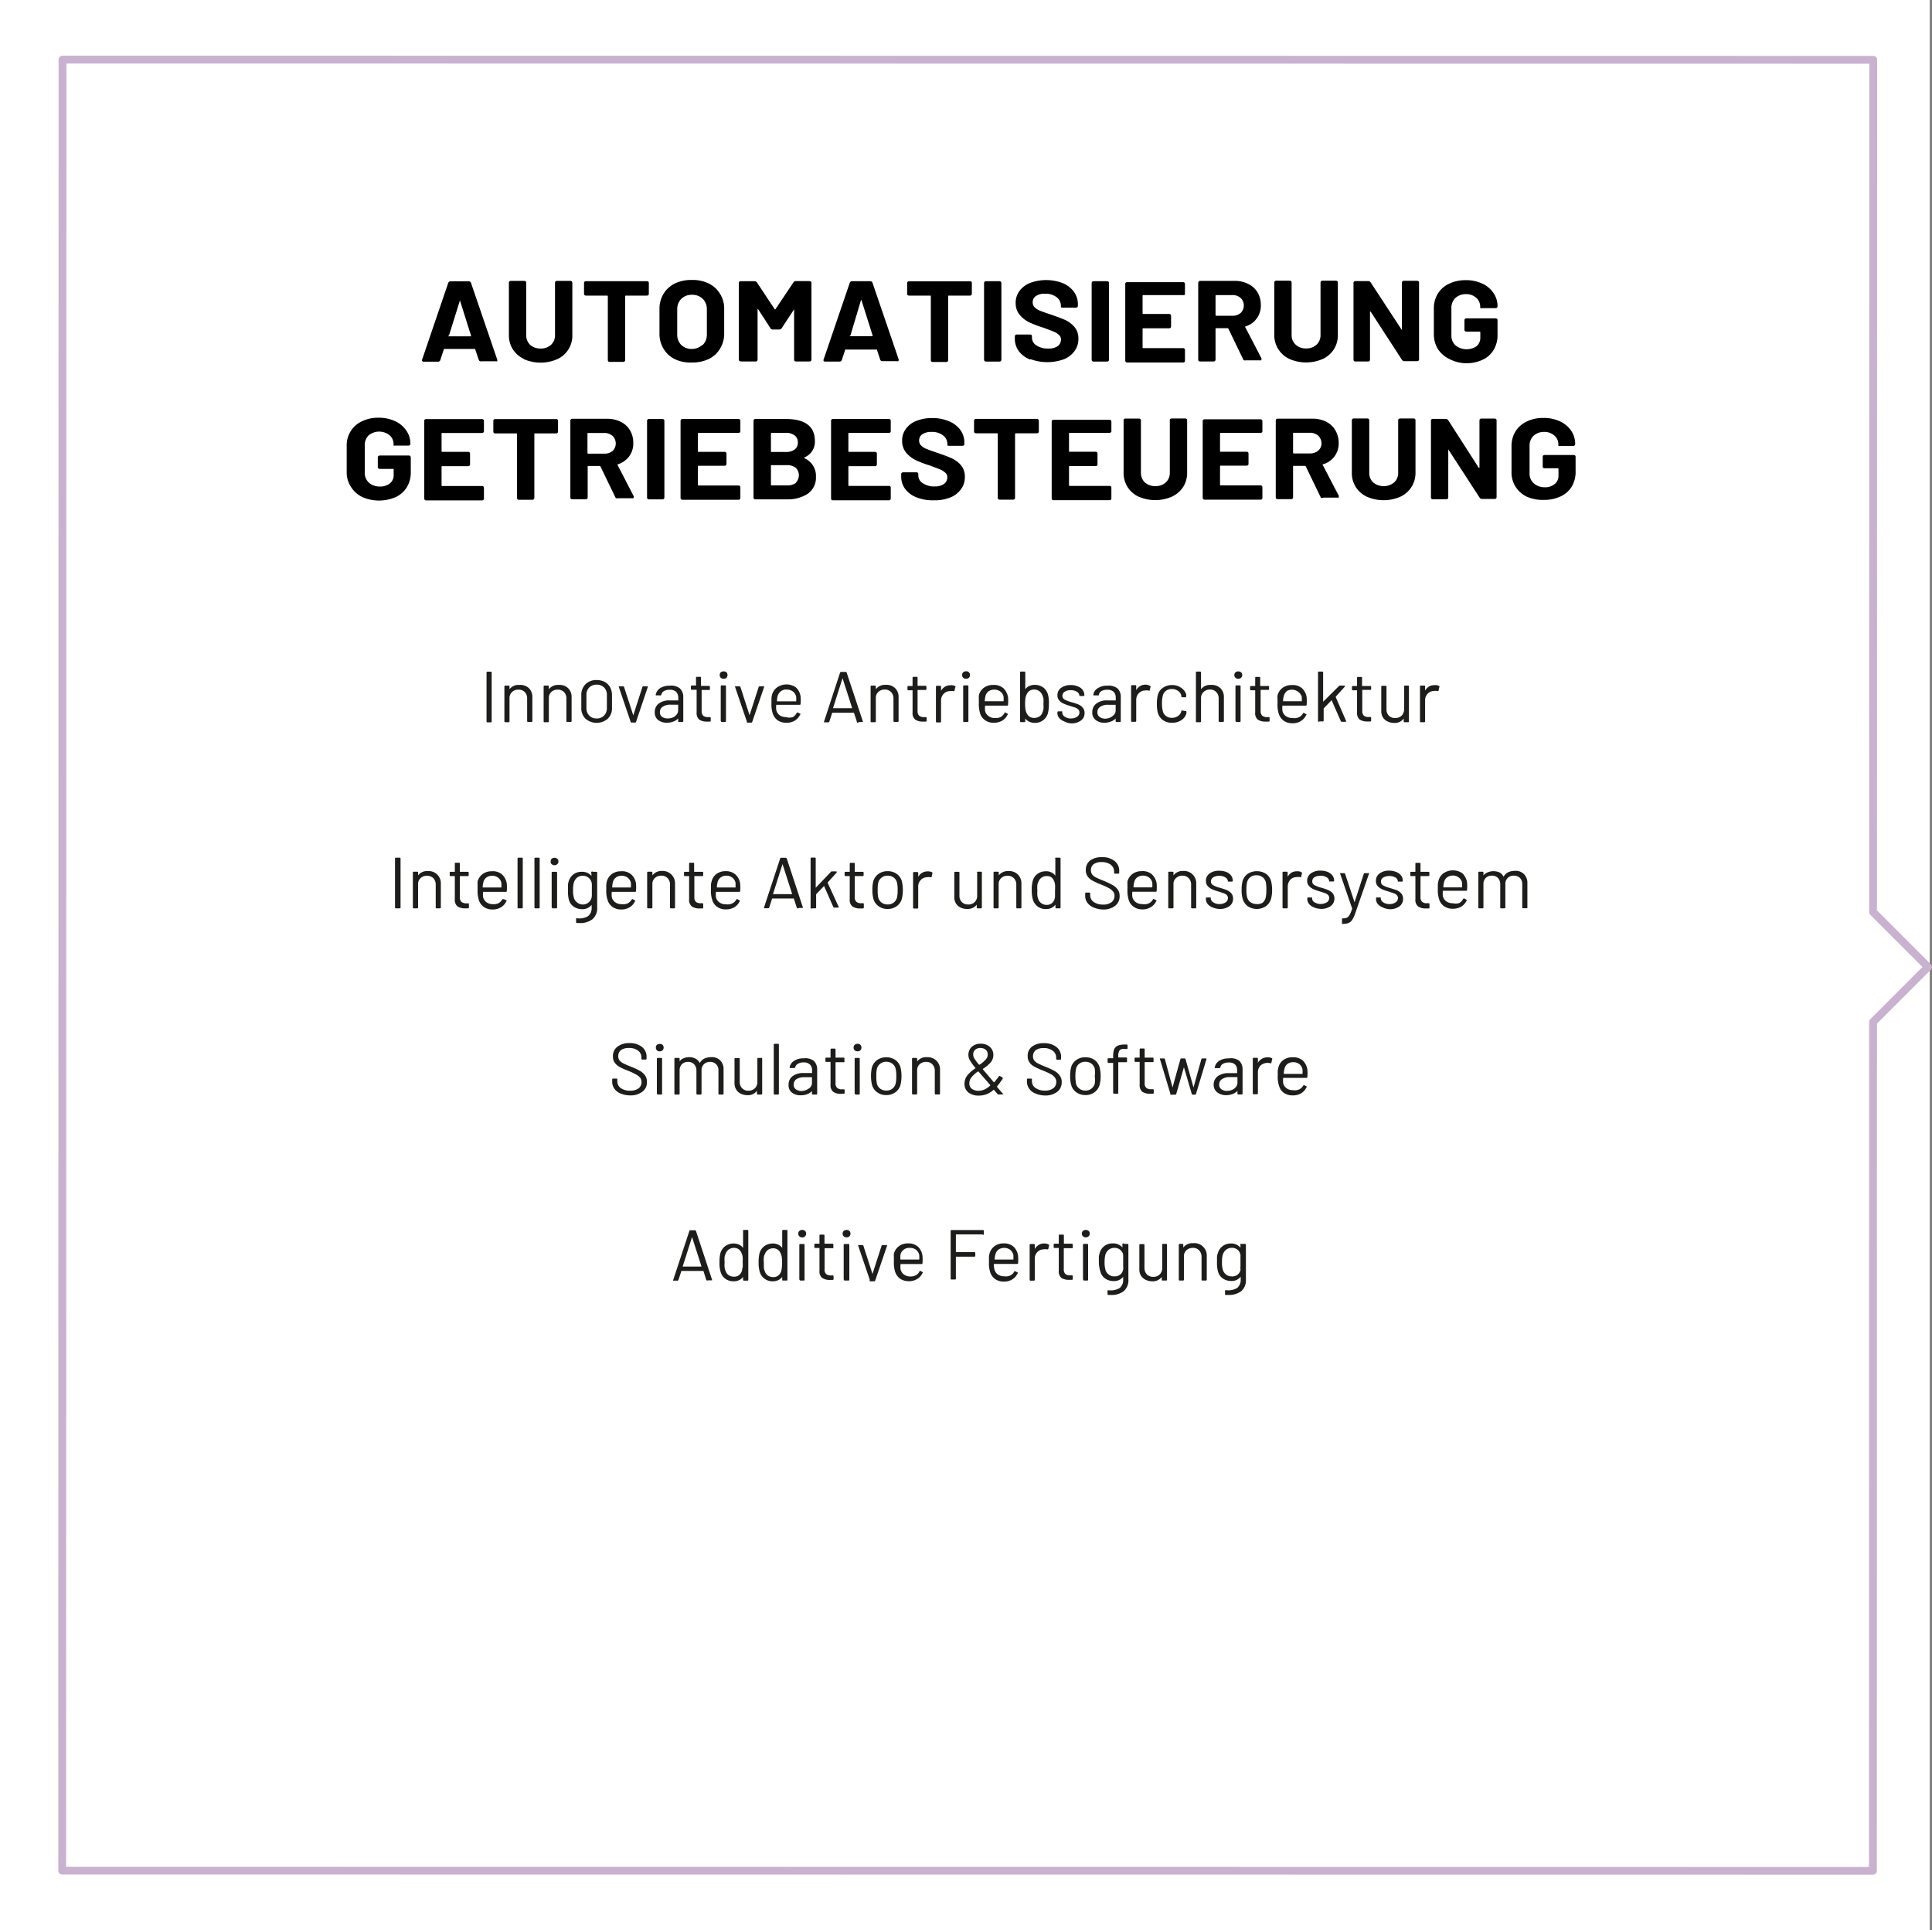 <?xml version="1.0" encoding="UTF-8"?>
<svg xmlns="http://www.w3.org/2000/svg" id="Ebene_1" data-name="Ebene 1" viewBox="0 0 185.12 184.93">
  <rect x="0" y="0" width="185.12" height="184.93" fill="#808080" stroke="none"/>
  <defs>
    <style>.cls-1{fill:#fff;}.cls-2{fill:#1d1d1b;}.cls-3{fill:none;stroke:#c9b1d0;stroke-linecap:round;stroke-linejoin:round;stroke-width:0.75px;}</style>
  </defs>
  <title>roi-branchen-nutzfahrzeuge-10</title>
  <rect class="cls-1" x="2.86" y="2.86" width="179.2" height="179.2"></rect>
  <path class="cls-1" d="M654.91,267.77l0,173.5-173.5,0,0-173.5,173.5,0m5.7-5.7h-5.7l-173.5,0h-5.7v5.7l0,173.5V447h5.7l173.5,0h5.7v-5.7l0-173.5v-5.7Z" transform="translate(-475.71 -262.07)"></path>
  <path class="cls-2" d="M522.33,331.18v-4.67a.08.08,0,0,1,.09-.09h.31a.08.08,0,0,1,.09.09v4.67a.08.08,0,0,1-.09.09h-.31A.08.08,0,0,1,522.33,331.18Z" transform="translate(-475.71 -262.07)"></path>
  <path class="cls-2" d="M526.39,328a1.18,1.18,0,0,1,.33.88v2.26a.08.08,0,0,1-.09.09h-.32a.08.08,0,0,1-.09-.09V329a.85.85,0,0,0-.23-.63.81.81,0,0,0-.6-.23.85.85,0,0,0-.59.2.82.82,0,0,0-.27.52v2.31a.08.08,0,0,1-.09.09h-.31a.08.08,0,0,1-.09-.09v-3.33a.08.08,0,0,1,.09-.09h.31a.08.08,0,0,1,.09.09v.26l0,0s0,0,0,0a1.06,1.06,0,0,1,.93-.41A1.2,1.2,0,0,1,526.39,328Z" transform="translate(-475.71 -262.07)"></path>
  <path class="cls-2" d="M530.15,328a1.18,1.18,0,0,1,.33.87v2.27a.08.08,0,0,1-.09.09h-.31c-.06,0-.1,0-.1-.09V329a.85.85,0,0,0-.23-.63.81.81,0,0,0-.6-.23.86.86,0,0,0-.59.2.77.77,0,0,0-.26.52v2.31a.08.08,0,0,1-.09.09h-.32a.08.08,0,0,1-.09-.09v-3.33a.08.08,0,0,1,.09-.09h.31c.06,0,.1,0,.1.09v.26a0,0,0,0,0,0,0s0,0,0,0a1.08,1.08,0,0,1,.94-.41A1.19,1.19,0,0,1,530.15,328Z" transform="translate(-475.71 -262.07)"></path>
  <path class="cls-2" d="M531.81,330.92a1.39,1.39,0,0,1-.4-1.06v-1.17a1.43,1.43,0,0,1,.4-1.07,1.47,1.47,0,0,1,1.07-.4,1.59,1.59,0,0,1,.77.18,1.28,1.28,0,0,1,.52.51,1.61,1.61,0,0,1,.18.78v1.17a1.39,1.39,0,0,1-.4,1.06,1.63,1.63,0,0,1-2.14,0Zm1.78-.3a1,1,0,0,0,.27-.74v-1.2a1,1,0,0,0-.27-.75,1,1,0,0,0-.71-.27,1,1,0,0,0-.71.27,1,1,0,0,0-.27.75v1.2a1,1,0,0,0,.27.74.92.92,0,0,0,.71.28A.93.93,0,0,0,533.59,330.62Z" transform="translate(-475.71 -262.07)"></path>
  <path class="cls-2" d="M536.13,331.2,535,327.87v0a.06.06,0,0,1,0-.05l.06,0h.36a.09.09,0,0,1,.09.08l.88,2.7,0,0s0,0,0,0l.87-2.7a.1.1,0,0,1,.1-.08h.35s.06,0,.07,0a.08.08,0,0,1,0,.07l-1.12,3.32a.09.09,0,0,1-.1.08h-.38A.1.1,0,0,1,536.13,331.2Z" transform="translate(-475.71 -262.07)"></path>
  <path class="cls-2" d="M540.83,328a1.09,1.09,0,0,1,.35.84v2.31a.08.08,0,0,1-.09.09h-.31a.08.08,0,0,1-.09-.09v-.25l0,0s0,0,0,0a1.19,1.19,0,0,1-.47.3,1.75,1.75,0,0,1-.62.11,1.4,1.4,0,0,1-.82-.25.9.9,0,0,1-.33-.77,1,1,0,0,1,.38-.82,1.69,1.69,0,0,1,1.06-.3h.81s0,0,0,0v-.26a.83.83,0,0,0-.2-.56.87.87,0,0,0-.62-.2,1.08,1.08,0,0,0-.54.12.51.51,0,0,0-.26.35.09.09,0,0,1-.11.07l-.34,0c-.06,0-.09,0-.09-.08a1,1,0,0,1,.43-.62,1.67,1.67,0,0,1,.9-.23A1.34,1.34,0,0,1,540.83,328Zm-.45,2.67a.65.65,0,0,0,.31-.55v-.54s0,0,0,0h-.73a1.25,1.25,0,0,0-.74.19.57.57,0,0,0-.28.52.55.55,0,0,0,.21.46,1,1,0,0,0,.56.15A1.28,1.28,0,0,0,540.38,330.7Z" transform="translate(-475.71 -262.07)"></path>
  <path class="cls-2" d="M543.7,328.17h-.76a0,0,0,0,0,0,0v2a.62.62,0,0,0,.15.47.71.71,0,0,0,.48.13h.15a.08.08,0,0,1,.09.09v.25a.08.08,0,0,1-.09.09h-.24a1.33,1.33,0,0,1-.76-.18.83.83,0,0,1-.26-.7v-2.17s0,0,0,0H542a.08.08,0,0,1-.09-.09v-.23a.08.08,0,0,1,.09-.09h.4a0,0,0,0,0,0,0V327a.08.08,0,0,1,.09-.09h.3a.08.08,0,0,1,.09.09v.78s0,0,0,0h.76a.08.08,0,0,1,.09.09v.23A.08.08,0,0,1,543.7,328.17Z" transform="translate(-475.71 -262.07)"></path>
  <path class="cls-2" d="M544.77,327a.39.39,0,0,1,0-.52.43.43,0,0,1,.28-.09.4.4,0,0,1,.27.09.39.39,0,0,1,0,.52.36.36,0,0,1-.27.1A.39.39,0,0,1,544.77,327Zm0,4.15v-3.33a.08.08,0,0,1,.09-.09h.32a.08.08,0,0,1,.09.09v3.33a.08.08,0,0,1-.09.09h-.32A.08.08,0,0,1,544.8,331.18Z" transform="translate(-475.71 -262.07)"></path>
  <path class="cls-2" d="M547.27,331.19l-1.13-3.32a.06.06,0,0,1,0,0s0,0,0-.05l.06,0h.36a.11.11,0,0,1,.1.08l.87,2.69s0,0,0,0,0,0,0,0l.87-2.69a.11.11,0,0,1,.1-.08h.36a.08.08,0,0,1,.06,0,.11.11,0,0,1,0,.08l-1.13,3.32a.1.1,0,0,1-.1.08h-.38A.1.1,0,0,1,547.27,331.19Z" transform="translate(-475.71 -262.07)"></path>
  <path class="cls-2" d="M551.69,330.76a.92.92,0,0,0,.35-.38l.05-.05a.09.09,0,0,1,.07,0l.2.11c.06,0,.07.07,0,.12a1.32,1.32,0,0,1-.5.55,1.45,1.45,0,0,1-.79.2,1.47,1.47,0,0,1-.83-.22,1.35,1.35,0,0,1-.48-.64,2.74,2.74,0,0,1-.13-1c0-.2,0-.36,0-.47a1.63,1.63,0,0,1,.05-.33,1.29,1.29,0,0,1,.48-.72,1.57,1.57,0,0,1,1.82,0,1.43,1.43,0,0,1,.44.88,3.66,3.66,0,0,1,0,.69.08.08,0,0,1-.09.09h-2.24s0,0,0,0a2,2,0,0,0,0,.5.89.89,0,0,0,.32.5,1.07,1.07,0,0,0,.63.18A1,1,0,0,0,551.69,330.76Zm-1.18-2.45a.86.86,0,0,0-.3.48,2.13,2.13,0,0,0-.05.47,0,0,0,0,0,0,0H552a0,0,0,0,0,0,0,3.34,3.34,0,0,0,0-.45.9.9,0,0,0-.31-.49,1,1,0,0,0-.59-.19A.85.85,0,0,0,550.51,328.31Z" transform="translate(-475.71 -262.07)"></path>
  <path class="cls-2" d="M557.81,331.19l-.28-.84s0,0,0,0h-2.08s0,0,0,0l-.27.84a.11.11,0,0,1-.1.08h-.34a.09.09,0,0,1-.07,0,.11.11,0,0,1,0-.08l1.53-4.67a.11.11,0,0,1,.1-.08h.45a.09.09,0,0,1,.09.08l1.55,4.67v0a.06.06,0,0,1,0,.05l-.06,0h-.34A.09.09,0,0,1,557.81,331.19Zm-2.25-1.27h1.79s0,0,0-.05l-.91-2.83s0,0,0,0,0,0,0,0l-.9,2.83S555.54,329.92,555.56,329.92Z" transform="translate(-475.71 -262.07)"></path>
  <path class="cls-2" d="M561.48,328a1.15,1.15,0,0,1,.33.87v2.27a.08.08,0,0,1-.09.09h-.31a.08.08,0,0,1-.09-.09V329a.89.89,0,0,0-.23-.63.81.81,0,0,0-.6-.24.88.88,0,0,0-.59.2.76.76,0,0,0-.27.53v2.31a.08.08,0,0,1-.09.09h-.32a.08.08,0,0,1-.09-.09v-3.33a.08.08,0,0,1,.09-.09h.32a.08.08,0,0,1,.09.09v.26a0,0,0,0,0,0,0h0a1.1,1.1,0,0,1,.94-.42A1.18,1.18,0,0,1,561.48,328Z" transform="translate(-475.71 -262.07)"></path>
  <path class="cls-2" d="M564.39,328.17h-.76s0,0,0,0v2a.59.59,0,0,0,.15.46.65.65,0,0,0,.47.14h.16a.08.08,0,0,1,.09.09v.24a.09.09,0,0,1-.09.1h-.24a1.25,1.25,0,0,1-.76-.19.8.8,0,0,1-.26-.69V328.2a0,0,0,0,0,0,0h-.4a.08.08,0,0,1-.09-.09v-.23a.08.08,0,0,1,.09-.09h.4s0,0,0,0V327a.08.08,0,0,1,.09-.09h.3a.08.08,0,0,1,.09.09v.77s0,0,0,0h.76a.08.08,0,0,1,.09.09v.23A.08.08,0,0,1,564.39,328.17Z" transform="translate(-475.71 -262.07)"></path>
  <path class="cls-2" d="M567.24,327.81s.07.05,0,.11l-.07.3c0,.06-.05.08-.11.06a1.09,1.09,0,0,0-.34,0,.84.84,0,0,0-.6.27.89.89,0,0,0-.24.64v2a.08.08,0,0,1-.09.09h-.31a.08.08,0,0,1-.09-.09v-3.33a.08.08,0,0,1,.09-.09h.31a.08.08,0,0,1,.09.09v.39s0,0,0,0l0,0a1.07,1.07,0,0,1,.37-.39,1,1,0,0,1,.52-.14A.74.74,0,0,1,567.24,327.81Z" transform="translate(-475.71 -262.07)"></path>
  <path class="cls-2" d="M568,327a.35.35,0,0,1-.1-.26.33.33,0,0,1,.1-.26.37.37,0,0,1,.28-.1.36.36,0,0,1,.27.1.33.33,0,0,1,.1.26.35.35,0,0,1-.1.26.41.41,0,0,1-.27.1A.41.41,0,0,1,568,327Zm0,4.15v-3.33a.08.08,0,0,1,.09-.09h.32a.08.08,0,0,1,.09.09v3.33a.08.08,0,0,1-.09.09h-.32A.08.08,0,0,1,568,331.18Z" transform="translate(-475.71 -262.07)"></path>
  <path class="cls-2" d="M571.6,330.76a1,1,0,0,0,.36-.38.07.07,0,0,1,0-.05.06.06,0,0,1,.07,0l.21.11c.05,0,.07.07,0,.12a1.32,1.32,0,0,1-.5.55,1.58,1.58,0,0,1-.8.2,1.35,1.35,0,0,1-.82-.23,1.22,1.22,0,0,1-.49-.64,3,3,0,0,1-.13-.95c0-.2,0-.36,0-.48a2.88,2.88,0,0,1,0-.33,1.29,1.29,0,0,1,.48-.72,1.41,1.41,0,0,1,.87-.27,1.39,1.39,0,0,1,1,.31,1.55,1.55,0,0,1,.45.88,4,4,0,0,1,0,.7.08.08,0,0,1-.09.09H570.1a0,0,0,0,0,0,0,2.16,2.16,0,0,0,0,.51.8.8,0,0,0,.33.49,1,1,0,0,0,.62.19A1.14,1.14,0,0,0,571.6,330.76Zm-1.18-2.45a.77.77,0,0,0-.29.47,2.07,2.07,0,0,0-.06.47s0,0,0,0h1.8s0,0,0,0a3.16,3.16,0,0,0,0-.44.82.82,0,0,0-.31-.49,1,1,0,0,0-1.16,0Z" transform="translate(-475.71 -262.07)"></path>
  <path class="cls-2" d="M576.21,329.51a3.34,3.34,0,0,1-.09.88,1.26,1.26,0,0,1-1.28.93,1.19,1.19,0,0,1-.51-.11,1,1,0,0,1-.38-.31s0,0,0,0,0,0,0,0v.26a.08.08,0,0,1-.09.09h-.32a.08.08,0,0,1-.09-.09V326.5a.08.08,0,0,1,.09-.09h.32a.08.08,0,0,1,.09.09v1.6s0,0,0,0,0,0,0,0a1,1,0,0,1,.38-.31,1.26,1.26,0,0,1,.51-.11,1.41,1.41,0,0,1,.83.25,1.33,1.33,0,0,1,.46.7A3.15,3.15,0,0,1,576.21,329.51Zm-.52.51a3.3,3.3,0,0,0,0-.51,3.37,3.37,0,0,0,0-.53,1.5,1.5,0,0,0-.12-.34.73.73,0,0,0-.3-.37.83.83,0,0,0-.48-.14.78.78,0,0,0-.46.14.81.81,0,0,0-.27.38,1.13,1.13,0,0,0-.1.34,4.52,4.52,0,0,0,0,1,1.44,1.44,0,0,0,.09.33.93.93,0,0,0,.28.39.79.79,0,0,0,.47.14.92.92,0,0,0,.5-.14.71.71,0,0,0,.3-.4A1.15,1.15,0,0,0,575.69,330Z" transform="translate(-475.71 -262.07)"></path>
  <path class="cls-2" d="M577.66,331.17a1.11,1.11,0,0,1-.47-.33.72.72,0,0,1-.16-.46v-.07a.08.08,0,0,1,.09-.09h.3l.07,0a.08.08,0,0,1,0,.05v.06a.5.5,0,0,0,.24.4,1,1,0,0,0,.6.17,1,1,0,0,0,.59-.17.49.49,0,0,0,.22-.41.39.39,0,0,0-.11-.28.9.9,0,0,0-.28-.18l-.48-.15a5,5,0,0,1-.64-.23,1.08,1.08,0,0,1-.42-.3.74.74,0,0,1-.18-.51.84.84,0,0,1,.35-.7,1.51,1.51,0,0,1,.93-.27,1.65,1.65,0,0,1,.68.13,1,1,0,0,1,.46.34.84.84,0,0,1,.16.49.08.08,0,0,1-.09.09h-.29c-.06,0-.09,0-.09,0v0a.49.49,0,0,0-.23-.4,1.08,1.08,0,0,0-.61-.16,1,1,0,0,0-.57.15.43.43,0,0,0-.22.39.41.41,0,0,0,.21.36,3.4,3.4,0,0,0,.64.25,5.22,5.22,0,0,1,.66.21,1.1,1.1,0,0,1,.43.31.73.73,0,0,1,.18.52.85.85,0,0,1-.35.72,1.5,1.5,0,0,1-.94.27A1.71,1.71,0,0,1,577.66,331.17Z" transform="translate(-475.71 -262.07)"></path>
  <path class="cls-2" d="M582.76,328a1.08,1.08,0,0,1,.34.84v2.31a.08.08,0,0,1-.09.09h-.31a.08.08,0,0,1-.09-.09v-.25l0,0s0,0,0,0a1.09,1.09,0,0,1-.47.3,1.74,1.74,0,0,1-.61.11,1.29,1.29,0,0,1-.82-.25.88.88,0,0,1-.34-.76,1,1,0,0,1,.38-.82,1.63,1.63,0,0,1,1.06-.31h.81s0,0,0,0v-.26a.8.8,0,0,0-.2-.56.87.87,0,0,0-.62-.2,1.08,1.08,0,0,0-.54.12.53.53,0,0,0-.26.35c0,.06,0,.08-.11.07l-.34,0c-.06,0-.09,0-.08-.08a.88.88,0,0,1,.43-.61,1.53,1.53,0,0,1,.89-.24A1.41,1.41,0,0,1,582.76,328Zm-.46,2.67a.62.62,0,0,0,.31-.55v-.53a0,0,0,0,0,0,0h-.73a1.25,1.25,0,0,0-.74.19.58.58,0,0,0-.28.52.52.52,0,0,0,.22.46.92.92,0,0,0,.55.16A1.21,1.21,0,0,0,582.3,330.69Z" transform="translate(-475.71 -262.07)"></path>
  <path class="cls-2" d="M585.94,327.8a.08.08,0,0,1,0,.11l-.07.31s0,.07-.11,0a1.58,1.58,0,0,0-.34,0,.84.84,0,0,0-.6.27.89.89,0,0,0-.24.64v2a.08.08,0,0,1-.09.09h-.31a.08.08,0,0,1-.09-.09v-3.32c0-.06,0-.1.09-.1h.31c.06,0,.09,0,.09.1v.38a0,0,0,0,0,0,0s0,0,0,0a1.07,1.07,0,0,1,.37-.39,1,1,0,0,1,.52-.14A.9.9,0,0,1,585.94,327.8Z" transform="translate(-475.71 -262.07)"></path>
  <path class="cls-2" d="M587.14,331.06a1.33,1.33,0,0,1-.49-.71,3.14,3.14,0,0,1-.09-.85,3.4,3.4,0,0,1,.09-.85,1.19,1.19,0,0,1,.49-.69,1.46,1.46,0,0,1,.86-.26,1.43,1.43,0,0,1,.88.26,1.19,1.19,0,0,1,.49.63,1.62,1.62,0,0,1,0,.19h0c0,.06,0,.09-.08.09l-.31,0h0s-.07,0-.08-.08a.45.45,0,0,0,0-.08.73.73,0,0,0-.31-.45,1,1,0,0,0-.59-.18.91.91,0,0,0-.58.18.79.79,0,0,0-.3.49,2.7,2.7,0,0,0-.07.7,2.63,2.63,0,0,0,.07.71.76.76,0,0,0,.3.49.88.88,0,0,0,.58.19,1,1,0,0,0,.59-.18.73.73,0,0,0,.31-.45v0h0c0-.06,0-.08.1-.07l.3.05c.06,0,.09,0,.09.1l0,.12a1.13,1.13,0,0,1-.48.65,1.55,1.55,0,0,1-.89.25A1.46,1.46,0,0,1,587.14,331.06Z" transform="translate(-475.71 -262.07)"></path>
  <path class="cls-2" d="M592.65,328a1.18,1.18,0,0,1,.33.87v2.27a.08.08,0,0,1-.09.09h-.32a.08.08,0,0,1-.09-.09V329a.85.85,0,0,0-.23-.63.78.78,0,0,0-.6-.24.85.85,0,0,0-.59.21.82.82,0,0,0-.27.52v2.31a.08.08,0,0,1-.09.09h-.31a.08.08,0,0,1-.09-.09V326.5a.08.08,0,0,1,.09-.09h.31a.08.08,0,0,1,.09.09v1.6s0,0,0,0,0,0,0,0a1.06,1.06,0,0,1,.93-.41A1.2,1.2,0,0,1,592.65,328Z" transform="translate(-475.71 -262.07)"></path>
  <path class="cls-2" d="M594.09,327a.33.33,0,0,1-.11-.26.36.36,0,0,1,.11-.26.45.45,0,0,1,.54,0,.36.36,0,0,1,.11.26.33.33,0,0,1-.11.26.41.41,0,0,1-.54,0Zm0,4.15v-3.33a.08.08,0,0,1,.09-.09h.31a.08.08,0,0,1,.09.09v3.33a.08.08,0,0,1-.09.09h-.31A.08.08,0,0,1,594.12,331.17Z" transform="translate(-475.71 -262.07)"></path>
  <path class="cls-2" d="M597.26,328.16h-.76s0,0,0,0v2a.62.62,0,0,0,.15.47.69.69,0,0,0,.47.14h.15a.08.08,0,0,1,.09.09v.25a.08.08,0,0,1-.09.09H597a1.31,1.31,0,0,1-.76-.18.8.8,0,0,1-.26-.7V328.2a0,0,0,0,0,0,0h-.4a.08.08,0,0,1-.09-.09v-.23a.08.08,0,0,1,.09-.09h.4s0,0,0,0v-.78a.08.08,0,0,1,.09-.09h.3a.08.08,0,0,1,.09.09v.78a0,0,0,0,0,0,0h.76a.08.08,0,0,1,.09.09v.23A.08.08,0,0,1,597.26,328.16Z" transform="translate(-475.71 -262.07)"></path>
  <path class="cls-2" d="M600.23,330.75a.86.86,0,0,0,.35-.38s0,0,0,0h.07l.2.11c.06,0,.07.07,0,.12a1.27,1.27,0,0,1-.5.55,1.47,1.47,0,0,1-.8.21,1.44,1.44,0,0,1-.82-.23,1.35,1.35,0,0,1-.48-.64,2.74,2.74,0,0,1-.13-1c0-.2,0-.35,0-.47a1.14,1.14,0,0,1,0-.33,1.29,1.29,0,0,1,.48-.72,1.41,1.41,0,0,1,.87-.27,1.36,1.36,0,0,1,1,.31,1.45,1.45,0,0,1,.44.88,4,4,0,0,1,0,.69.08.08,0,0,1-.09.09h-2.23a0,0,0,0,0,0,0,1.91,1.91,0,0,0,0,.5.86.86,0,0,0,.32.5,1,1,0,0,0,.63.18A1,1,0,0,0,600.23,330.75ZM599,328.3a.85.85,0,0,0-.29.48,2,2,0,0,0-.06.47,0,0,0,0,0,0,0h1.79a0,0,0,0,0,0,0,3.16,3.16,0,0,0,0-.44,1,1,0,0,0-1.48-.51Z" transform="translate(-475.71 -262.07)"></path>
  <path class="cls-2" d="M602,331.17V326.5a.08.08,0,0,1,.09-.09h.31a.08.08,0,0,1,.09.09v2.8l0,0s0,0,0,0L604,327.8a.17.17,0,0,1,.12-.05h.37c.05,0,.07,0,.07.06a.06.06,0,0,1,0,.05l-.86.95s0,0,0,.05l1,2.3a.06.06,0,0,1,0,0s0,.06-.08.06h-.33a.12.12,0,0,1-.11-.07l-.88-2,0,0h0l-.76.79,0,0v1.15a.08.08,0,0,1-.09.09h-.31A.08.08,0,0,1,602,331.17Z" transform="translate(-475.71 -262.07)"></path>
  <path class="cls-2" d="M607,328.16h-.76s0,0,0,0v2a.62.62,0,0,0,.15.47.69.69,0,0,0,.47.13H607a.08.08,0,0,1,.09.09v.25a.08.08,0,0,1-.09.09h-.24a1.33,1.33,0,0,1-.76-.18.83.83,0,0,1-.26-.7V328.2s0,0,0,0h-.4a.08.08,0,0,1-.09-.09v-.23a.08.08,0,0,1,.09-.09h.4a0,0,0,0,0,0,0v-.78a.08.08,0,0,1,.09-.09h.3a.08.08,0,0,1,.09.09v.78s0,0,0,0H607a.08.08,0,0,1,.09.09v.23A.08.08,0,0,1,607,328.16Z" transform="translate(-475.71 -262.07)"></path>
  <path class="cls-2" d="M610.3,327.75h.32a.08.08,0,0,1,.09.09v3.33a.08.08,0,0,1-.09.09h-.32a.08.08,0,0,1-.09-.09v-.26s0,0,0,0,0,0,0,0a1.06,1.06,0,0,1-.92.42,1.44,1.44,0,0,1-.62-.14,1.07,1.07,0,0,1-.45-.39,1.12,1.12,0,0,1-.16-.62v-2.32a.08.08,0,0,1,.09-.09h.31c.06,0,.1,0,.1.09V330a.88.88,0,0,0,.22.63.82.82,0,0,0,.61.23.85.85,0,0,0,.63-.24.86.86,0,0,0,.23-.62v-2.18A.08.08,0,0,1,610.3,327.75Z" transform="translate(-475.71 -262.07)"></path>
  <path class="cls-2" d="M613.62,327.8a.08.08,0,0,1,0,.11l-.07.3c0,.06-.05.08-.11.06a.88.88,0,0,0-.34,0,.83.83,0,0,0-.6.26.91.91,0,0,0-.24.64v2a.08.08,0,0,1-.09.09h-.31a.08.08,0,0,1-.09-.09v-3.33a.08.08,0,0,1,.09-.09h.31a.08.08,0,0,1,.09.09v.39a0,0,0,0,0,0,0s0,0,0,0a1.15,1.15,0,0,1,.37-.39,1,1,0,0,1,.52-.13A.74.74,0,0,1,613.62,327.8Z" transform="translate(-475.71 -262.07)"></path>
  <path class="cls-2" d="M513.56,349v-4.67a.08.08,0,0,1,.09-.09H514a.08.08,0,0,1,.09.09V349a.08.08,0,0,1-.09.09h-.31C513.59,349.1,513.56,349.07,513.56,349Z" transform="translate(-475.71 -262.07)"></path>
  <path class="cls-2" d="M517.62,345.87a1.18,1.18,0,0,1,.33.87V349a.08.08,0,0,1-.09.09h-.31a.08.08,0,0,1-.09-.09v-2.17a.89.89,0,0,0-.23-.63.85.85,0,0,0-.6-.23.83.83,0,0,0-.59.2.74.74,0,0,0-.27.52V349a.08.08,0,0,1-.09.09h-.32a.08.08,0,0,1-.09-.09v-3.33a.08.08,0,0,1,.09-.09h.32a.08.08,0,0,1,.09.09v.26s0,0,0,0,0,0,0,0a1.09,1.09,0,0,1,.94-.41A1.18,1.18,0,0,1,517.62,345.87Z" transform="translate(-475.71 -262.07)"></path>
  <path class="cls-2" d="M520.53,346h-.76a0,0,0,0,0,0,0v2a.62.62,0,0,0,.15.47.71.71,0,0,0,.48.14h.15c.06,0,.09,0,.09.08V349a.08.08,0,0,1-.09.09h-.24a1.33,1.33,0,0,1-.76-.18.83.83,0,0,1-.26-.7V346s0,0,0,0h-.4a.08.08,0,0,1-.09-.09v-.23a.08.08,0,0,1,.09-.09h.4a0,0,0,0,0,0,0v-.78a.08.08,0,0,1,.09-.09h.3a.08.08,0,0,1,.09.09v.78s0,0,0,0h.76a.08.08,0,0,1,.09.09v.23A.08.08,0,0,1,520.53,346Z" transform="translate(-475.71 -262.07)"></path>
  <path class="cls-2" d="M523.49,348.59a.94.94,0,0,0,.36-.38,0,0,0,0,1,0,0H524l.21.11c.05,0,.07.07,0,.12a1.27,1.27,0,0,1-.5.55,1.49,1.49,0,0,1-.8.21,1.42,1.42,0,0,1-.82-.23,1.26,1.26,0,0,1-.49-.64,3,3,0,0,1-.13-1c0-.2,0-.35,0-.47a2.88,2.88,0,0,1,0-.33,1.29,1.29,0,0,1,.48-.72,1.41,1.41,0,0,1,.87-.27,1.34,1.34,0,0,1,1,.31,1.52,1.52,0,0,1,.45.88,4,4,0,0,1,0,.69.08.08,0,0,1-.09.09H522a0,0,0,0,0,0,0,2,2,0,0,0,0,.5.83.83,0,0,0,.33.5,1,1,0,0,0,.62.18A1,1,0,0,0,523.49,348.59Zm-1.18-2.45a.8.8,0,0,0-.29.48,2,2,0,0,0-.06.47,0,0,0,0,0,0,0h1.79s0,0,0,0a3.16,3.16,0,0,0,0-.44.84.84,0,0,0-.31-.5.92.92,0,0,0-.59-.18A.94.94,0,0,0,522.31,346.14Z" transform="translate(-475.71 -262.07)"></path>
  <path class="cls-2" d="M525.3,349v-4.67a.08.08,0,0,1,.09-.09h.32a.08.08,0,0,1,.09.09V349a.08.08,0,0,1-.09.09h-.31C525.33,349.1,525.3,349.07,525.3,349Z" transform="translate(-475.71 -262.07)"></path>
  <path class="cls-2" d="M526.92,349v-4.67a.08.08,0,0,1,.09-.09h.32a.08.08,0,0,1,.09.09V349a.08.08,0,0,1-.09.09H527A.08.08,0,0,1,526.92,349Z" transform="translate(-475.71 -262.07)"></path>
  <path class="cls-2" d="M528.57,344.86a.39.39,0,0,1,0-.52.45.45,0,0,1,.54,0,.36.36,0,0,1,0,.52.41.41,0,0,1-.54,0Zm0,4.15v-3.33a.08.08,0,0,1,.09-.09H529a.08.08,0,0,1,.09.09V349a.08.08,0,0,1-.09.09h-.31A.08.08,0,0,1,528.6,349Z" transform="translate(-475.71 -262.07)"></path>
  <path class="cls-2" d="M532.52,345.59h.31c.07,0,.1,0,.1.09V349a1.38,1.38,0,0,1-.46,1.14,1.92,1.92,0,0,1-1.23.36H531a.08.08,0,0,1-.09-.09l0-.28c0-.07,0-.09.09-.09a1.61,1.61,0,0,0,1.07-.21,1,1,0,0,0,.33-.83v-.24s0,0,0,0,0,0,0,0a1.11,1.11,0,0,1-.91.41,1.43,1.43,0,0,1-.81-.24,1.18,1.18,0,0,1-.47-.69,3.48,3.48,0,0,1-.08-.84c0-.21,0-.38,0-.52a1.35,1.35,0,0,1,.07-.37,1.31,1.31,0,0,1,.45-.67,1.26,1.26,0,0,1,.79-.25,1.16,1.16,0,0,1,.94.39s0,0,0,0a0,0,0,0,0,0,0v-.24A.08.08,0,0,1,532.52,345.59Zm-.1,2.19c0-.1,0-.25,0-.44s0-.4,0-.48a.85.85,0,0,0-.86-.89.87.87,0,0,0-.56.18,1,1,0,0,0-.31.49,2.38,2.38,0,0,0-.07.69,2.24,2.24,0,0,0,.07.7.77.77,0,0,0,.3.48.86.86,0,0,0,1.41-.47A1.84,1.84,0,0,0,532.42,347.78Z" transform="translate(-475.71 -262.07)"></path>
  <path class="cls-2" d="M535.9,348.59a1,1,0,0,0,.36-.38.1.1,0,0,1,0,0,.08.08,0,0,1,.07,0l.21.11s.07.07,0,.12a1.32,1.32,0,0,1-.5.55,1.49,1.49,0,0,1-.8.21,1.42,1.42,0,0,1-.82-.23,1.23,1.23,0,0,1-.48-.64,2.71,2.71,0,0,1-.14-1c0-.2,0-.36,0-.47a2.88,2.88,0,0,1,.05-.33,1.29,1.29,0,0,1,.48-.72,1.41,1.41,0,0,1,.87-.27,1.34,1.34,0,0,1,1,.31,1.43,1.43,0,0,1,.45.88,4,4,0,0,1,0,.69.08.08,0,0,1-.09.09h-2.23s0,0,0,0a2,2,0,0,0,0,.5.83.83,0,0,0,.33.5,1,1,0,0,0,.62.18A1,1,0,0,0,535.9,348.59Zm-1.18-2.45a.8.8,0,0,0-.29.48,2,2,0,0,0-.06.47s0,0,0,0h1.79a0,0,0,0,0,0,0,3,3,0,0,0,0-.44.84.84,0,0,0-.31-.5.92.92,0,0,0-.59-.18A.88.88,0,0,0,534.72,346.14Z" transform="translate(-475.71 -262.07)"></path>
  <path class="cls-2" d="M540.06,345.87a1.16,1.16,0,0,1,.33.87V349c0,.06,0,.09-.1.09H540a.08.08,0,0,1-.09-.09v-2.17a.89.89,0,0,0-.23-.63.8.8,0,0,0-.6-.24.88.88,0,0,0-.59.2.76.76,0,0,0-.27.53V349a.08.08,0,0,1-.09.09h-.31c-.07,0-.1,0-.1-.09v-3.33a.08.08,0,0,1,.09-.09h.32a.08.08,0,0,1,.09.09v.26a0,0,0,0,0,0,0s0,0,0,0a1.1,1.1,0,0,1,.94-.42A1.18,1.18,0,0,1,540.06,345.87Z" transform="translate(-475.71 -262.07)"></path>
  <path class="cls-2" d="M543,346h-.76s0,0,0,0v2a.62.62,0,0,0,.15.47.71.71,0,0,0,.48.13H543a.08.08,0,0,1,.09.09V349c0,.06,0,.1-.09.1h-.24a1.25,1.25,0,0,1-.76-.19.8.8,0,0,1-.26-.69V346a0,0,0,0,0,0,0h-.4a.08.08,0,0,1-.09-.09v-.23a.08.08,0,0,1,.09-.09h.4a0,0,0,0,0,0,0v-.78a.08.08,0,0,1,.09-.09h.3a.08.08,0,0,1,.09.09v.78s0,0,0,0H543a.08.08,0,0,1,.09.09v.23A.08.08,0,0,1,543,346Z" transform="translate(-475.71 -262.07)"></path>
  <path class="cls-2" d="M545.93,348.59a1,1,0,0,0,.36-.38.1.1,0,0,1,0,0,.06.06,0,0,1,.07,0l.21.11s.07.07,0,.12a1.32,1.32,0,0,1-.5.55,1.58,1.58,0,0,1-.8.2,1.35,1.35,0,0,1-.82-.23,1.17,1.17,0,0,1-.48-.63,2.71,2.71,0,0,1-.14-1c0-.2,0-.36,0-.48a1.65,1.65,0,0,1,.06-.32,1.22,1.22,0,0,1,.47-.73,1.41,1.41,0,0,1,.87-.27,1.35,1.35,0,0,1,.95.32,1.43,1.43,0,0,1,.45.88,3.88,3.88,0,0,1,0,.69.08.08,0,0,1-.09.09h-2.23s0,0,0,0a2.8,2.8,0,0,0,0,.51.86.86,0,0,0,.33.5,1,1,0,0,0,.62.18A1,1,0,0,0,545.93,348.59Zm-1.18-2.45a.8.8,0,0,0-.29.48,2,2,0,0,0-.06.47s0,0,0,0h1.79s0,0,0,0c0-.21,0-.35,0-.45a.85.85,0,0,0-.31-.49.93.93,0,0,0-.59-.19A.88.88,0,0,0,544.75,346.14Z" transform="translate(-475.71 -262.07)"></path>
  <path class="cls-2" d="M552.05,349l-.28-.85,0,0h-2.08l0,0-.27.85a.1.1,0,0,1-.1.08h-.33s-.06,0-.07,0,0,0,0-.08l1.54-4.67a.09.09,0,0,1,.09-.08h.45a.11.11,0,0,1,.1.08l1.54,4.67s0,0,0,0,0,0,0,.05l-.06,0h-.33A.11.11,0,0,1,552.05,349Zm-2.25-1.27h1.8s0,0,0-.05l-.91-2.83s0,0,0,0,0,0,0,0l-.9,2.83S549.78,347.75,549.8,347.75Z" transform="translate(-475.71 -262.07)"></path>
  <path class="cls-2" d="M553.38,349v-4.68a.08.08,0,0,1,.09-.09h.31a.08.08,0,0,1,.09.09v2.8a.05.05,0,0,0,0,0h0l1.45-1.52a.13.13,0,0,1,.12-.05h.36c.06,0,.08,0,.08.05s0,0,0,.06l-.86.95s0,0,0,.05l1.05,2.29a.08.08,0,0,1,0,0c0,.05,0,.07-.08.07h-.33a.14.14,0,0,1-.11-.07l-.88-2,0,0,0,0-.76.79s0,0,0,.05V349a.08.08,0,0,1-.09.09h-.31A.08.08,0,0,1,553.38,349Z" transform="translate(-475.71 -262.07)"></path>
  <path class="cls-2" d="M558.37,346h-.76s0,0,0,0v2a.59.59,0,0,0,.15.46.69.69,0,0,0,.47.14h.16a.08.08,0,0,1,.09.09V349a.09.09,0,0,1-.09.1h-.24a1.25,1.25,0,0,1-.76-.19.8.8,0,0,1-.26-.69V346a0,0,0,0,0,0,0h-.4a.08.08,0,0,1-.09-.09v-.23a.08.08,0,0,1,.09-.09h.4s0,0,0,0v-.77a.08.08,0,0,1,.09-.09h.3a.08.08,0,0,1,.09.09v.77s0,0,0,0h.76a.08.08,0,0,1,.09.09v.23A.08.08,0,0,1,558.37,346Z" transform="translate(-475.71 -262.07)"></path>
  <path class="cls-2" d="M559.9,348.89a1.28,1.28,0,0,1-.5-.7,3.27,3.27,0,0,1-.1-.86,3.16,3.16,0,0,1,.09-.84,1.34,1.34,0,0,1,.5-.7,1.48,1.48,0,0,1,.88-.26,1.46,1.46,0,0,1,.86.26,1.28,1.28,0,0,1,.49.69,3.71,3.71,0,0,1,0,1.71,1.28,1.28,0,0,1-.5.7,1.43,1.43,0,0,1-.85.26A1.4,1.4,0,0,1,559.9,348.89Zm1.44-.35a.89.89,0,0,0,.32-.5,2.94,2.94,0,0,0,.06-.7,2.78,2.78,0,0,0-.06-.7.84.84,0,0,0-.32-.5.94.94,0,0,0-.59-.18.87.87,0,0,0-.57.19.88.88,0,0,0-.32.49,3,3,0,0,0-.05.7,2.91,2.91,0,0,0,.05.7.86.86,0,0,0,.32.5,1,1,0,0,0,.59.18A.92.92,0,0,0,561.34,348.54Z" transform="translate(-475.71 -262.07)"></path>
  <path class="cls-2" d="M565,345.63a.09.09,0,0,1,.05.12l-.07.3c0,.06,0,.07-.11.06a1.09,1.09,0,0,0-.34,0,.84.84,0,0,0-.6.27.89.89,0,0,0-.24.64v2a.08.08,0,0,1-.09.09h-.31a.08.08,0,0,1-.09-.09v-3.32a.08.08,0,0,1,.09-.09h.31a.08.08,0,0,1,.09.09v.38s0,0,0,0l0,0a1,1,0,0,1,.89-.53A.86.86,0,0,1,565,345.63Z" transform="translate(-475.71 -262.07)"></path>
  <path class="cls-2" d="M569.39,345.58h.31c.06,0,.09,0,.09.1V349a.08.08,0,0,1-.09.09h-.31a.08.08,0,0,1-.09-.09v-.26l0,0s0,0,0,0a1.08,1.08,0,0,1-.92.41,1.41,1.41,0,0,1-.62-.13,1.07,1.07,0,0,1-.45-.39,1.15,1.15,0,0,1-.16-.62v-2.32c0-.06,0-.1.09-.1h.31c.06,0,.09,0,.09.1v2.17a.85.85,0,0,0,.23.63.81.81,0,0,0,.6.23.81.81,0,0,0,.87-.86v-2.17C569.3,345.62,569.33,345.58,569.39,345.58Z" transform="translate(-475.71 -262.07)"></path>
  <path class="cls-2" d="M573.25,345.86a1.18,1.18,0,0,1,.33.88V349a.08.08,0,0,1-.09.09h-.31a.08.08,0,0,1-.09-.09v-2.17a.85.85,0,0,0-.23-.62.81.81,0,0,0-.6-.24.83.83,0,0,0-.59.2.74.74,0,0,0-.27.52V349a.08.08,0,0,1-.09.09H571a.08.08,0,0,1-.09-.09v-3.32c0-.06,0-.1.09-.1h.32c.06,0,.09,0,.09.1v.25s0,0,0,0,0,0,0,0a1.12,1.12,0,0,1,.94-.41A1.18,1.18,0,0,1,573.25,345.86Z" transform="translate(-475.71 -262.07)"></path>
  <path class="cls-2" d="M576.93,344.24h.31a.08.08,0,0,1,.09.09V349a.08.08,0,0,1-.09.09h-.31a.08.08,0,0,1-.09-.09v-.26l0,0a0,0,0,0,0,0,0,1.08,1.08,0,0,1-.89.42,1.29,1.29,0,0,1-.82-.25,1.32,1.32,0,0,1-.46-.68,3.27,3.27,0,0,1-.1-.88,3.07,3.07,0,0,1,.09-.86,1.22,1.22,0,0,1,.46-.7,1.32,1.32,0,0,1,.83-.25,1,1,0,0,1,.5.11,1,1,0,0,1,.38.31h0s0,0,0,0v-1.6A.08.08,0,0,1,576.93,344.24Zm-.13,3.62c0-.13,0-.3,0-.52a3.45,3.45,0,0,0,0-.52,1.13,1.13,0,0,0-.09-.34.82.82,0,0,0-.28-.38A.78.78,0,0,0,576,346a.8.8,0,0,0-.77.5,1,1,0,0,0-.12.35,2.47,2.47,0,0,0,0,.53,3.3,3.3,0,0,0,0,.51,1.59,1.59,0,0,0,.09.33.78.78,0,0,0,.3.39.85.85,0,0,0,.51.15.75.75,0,0,0,.47-.15.81.81,0,0,0,.27-.39A1,1,0,0,0,576.8,347.86Z" transform="translate(-475.71 -262.07)"></path>
  <path class="cls-2" d="M580.48,349a1.31,1.31,0,0,1-.59-.46,1.12,1.12,0,0,1-.2-.68v-.19a.08.08,0,0,1,.09-.09h.3a.08.08,0,0,1,.09.09v.16a.78.78,0,0,0,.33.65,1.55,1.55,0,0,0,.9.25,1.29,1.29,0,0,0,.82-.23.75.75,0,0,0,.28-.6.63.63,0,0,0-.13-.41,1.24,1.24,0,0,0-.4-.33,5.77,5.77,0,0,0-.76-.35,6.63,6.63,0,0,1-.81-.37,1.41,1.41,0,0,1-.47-.4,1,1,0,0,1-.18-.62,1.11,1.11,0,0,1,.41-.91,1.83,1.83,0,0,1,1.13-.32,1.86,1.86,0,0,1,1.21.36,1.17,1.17,0,0,1,.45,1v.13a.08.08,0,0,1-.09.09h-.31a.08.08,0,0,1-.09-.09v-.1a.81.81,0,0,0-.31-.66,1.39,1.39,0,0,0-.89-.26,1.27,1.27,0,0,0-.76.2.72.72,0,0,0-.26.59.69.69,0,0,0,.13.41,1.09,1.09,0,0,0,.37.28c.16.08.41.19.74.32a7.2,7.2,0,0,1,.82.39,1.57,1.57,0,0,1,.51.44,1.07,1.07,0,0,1,.18.63,1.15,1.15,0,0,1-.43.93,1.83,1.83,0,0,1-1.19.35A2.4,2.4,0,0,1,580.48,349Z" transform="translate(-475.71 -262.07)"></path>
  <path class="cls-2" d="M585.85,348.58a.86.86,0,0,0,.35-.38.07.07,0,0,1,0,0,.08.08,0,0,1,.07,0l.21.11c.05,0,.07.07,0,.12a1.23,1.23,0,0,1-.51.55,1.43,1.43,0,0,1-.79.21,1.42,1.42,0,0,1-.82-.23,1.26,1.26,0,0,1-.49-.64,3,3,0,0,1-.13-1c0-.2,0-.35,0-.47a2.88,2.88,0,0,1,0-.33,1.29,1.29,0,0,1,.48-.72,1.41,1.41,0,0,1,.87-.27,1.34,1.34,0,0,1,1,.31,1.52,1.52,0,0,1,.45.88,5.29,5.29,0,0,1,0,.69.08.08,0,0,1-.09.09h-2.24s0,0,0,0a2,2,0,0,0,0,.5.83.83,0,0,0,.33.5,1,1,0,0,0,.62.18A1,1,0,0,0,585.85,348.58Zm-1.18-2.45a.8.8,0,0,0-.29.48,2,2,0,0,0-.06.47s0,0,0,0h1.8s0,0,0,0a3.16,3.16,0,0,0,0-.44.84.84,0,0,0-.31-.5,1,1,0,0,0-1.16,0Z" transform="translate(-475.71 -262.07)"></path>
  <path class="cls-2" d="M590,345.86a1.18,1.18,0,0,1,.33.87V349a.08.08,0,0,1-.09.09h-.31a.08.08,0,0,1-.09-.09v-2.17a.89.89,0,0,0-.23-.63.81.81,0,0,0-.6-.24.84.84,0,0,0-.59.21.72.72,0,0,0-.27.52V349a.08.08,0,0,1-.09.09h-.32a.08.08,0,0,1-.09-.09v-3.33a.08.08,0,0,1,.09-.09h.32a.08.08,0,0,1,.09.09v.26a0,0,0,0,0,0,0s0,0,0,0a1.1,1.1,0,0,1,.94-.42A1.18,1.18,0,0,1,590,345.86Z" transform="translate(-475.71 -262.07)"></path>
  <path class="cls-2" d="M591.89,349a1.11,1.11,0,0,1-.47-.33.74.74,0,0,1-.16-.47v-.06a.08.08,0,0,1,.09-.09h.3l.07,0a.05.05,0,0,1,0,0v.06a.47.47,0,0,0,.24.4,1,1,0,0,0,.6.17,1,1,0,0,0,.58-.16.5.5,0,0,0,.23-.41.42.42,0,0,0-.11-.29.88.88,0,0,0-.28-.17l-.48-.16a5.18,5.18,0,0,1-.64-.22,1.35,1.35,0,0,1-.43-.31.76.76,0,0,1-.17-.5.85.85,0,0,1,.35-.71,1.49,1.49,0,0,1,.93-.26,1.83,1.83,0,0,1,.68.12,1.06,1.06,0,0,1,.45.34.8.8,0,0,1,.16.49.08.08,0,0,1-.09.09h-.28c-.06,0-.09,0-.09,0v0a.47.47,0,0,0-.23-.39,1,1,0,0,0-.61-.16,1,1,0,0,0-.57.14.45.45,0,0,0-.22.39.39.39,0,0,0,.21.36,2.28,2.28,0,0,0,.64.25c.27.08.49.15.66.22a1.19,1.19,0,0,1,.43.3.77.77,0,0,1,.18.52.85.85,0,0,1-.35.72,1.53,1.53,0,0,1-.95.27A1.85,1.85,0,0,1,591.89,349Z" transform="translate(-475.71 -262.07)"></path>
  <path class="cls-2" d="M595.27,348.89a1.35,1.35,0,0,1-.49-.71,2.82,2.82,0,0,1-.1-.85,3.3,3.3,0,0,1,.09-.85,1.32,1.32,0,0,1,.5-.7,1.64,1.64,0,0,1,1.74,0,1.28,1.28,0,0,1,.49.69,3.38,3.38,0,0,1,.1.86,3.19,3.19,0,0,1-.1.85,1.36,1.36,0,0,1-.5.71,1.57,1.57,0,0,1-1.73,0Zm1.45-.36A1,1,0,0,0,597,348a3.87,3.87,0,0,0,.05-.7,3.49,3.49,0,0,0-.05-.7.86.86,0,0,0-.32-.5,1,1,0,0,0-.59-.18.92.92,0,0,0-.57.18.86.86,0,0,0-.32.5,2.72,2.72,0,0,0-.06.7,2.83,2.83,0,0,0,.06.7.85.85,0,0,0,.31.49,1,1,0,0,0,.59.19A.94.94,0,0,0,596.72,348.53Z" transform="translate(-475.71 -262.07)"></path>
  <path class="cls-2" d="M600.41,345.63a.09.09,0,0,1,.05.11l-.07.3c0,.06,0,.08-.11.06a.93.93,0,0,0-.35,0,.83.83,0,0,0-.6.26,1,1,0,0,0-.23.64v2a.08.08,0,0,1-.09.09h-.32a.08.08,0,0,1-.09-.09v-3.33a.08.08,0,0,1,.09-.09H599a.08.08,0,0,1,.09.09v.39s0,0,0,0l0,0a1.26,1.26,0,0,1,.37-.39,1,1,0,0,1,.52-.13A.75.75,0,0,1,600.41,345.63Z" transform="translate(-475.71 -262.07)"></path>
  <path class="cls-2" d="M601.61,349a1.13,1.13,0,0,1-.47-.33.75.75,0,0,1-.17-.47v-.06a.08.08,0,0,1,.09-.09h.3a.08.08,0,0,1,.07,0s0,0,0,0v.06a.46.46,0,0,0,.23.4,1.16,1.16,0,0,0,1.19,0,.49.49,0,0,0,.22-.41.38.38,0,0,0-.11-.29.73.73,0,0,0-.27-.17l-.48-.16a4.65,4.65,0,0,1-.64-.22,1.35,1.35,0,0,1-.43-.31.71.71,0,0,1-.18-.5.84.84,0,0,1,.36-.71,1.46,1.46,0,0,1,.92-.26,1.79,1.79,0,0,1,.68.12,1.09,1.09,0,0,1,.46.34.8.8,0,0,1,.16.49.08.08,0,0,1-.09.09h-.29c-.06,0-.09,0-.09,0v0a.46.46,0,0,0-.22-.39,1.06,1.06,0,0,0-.62-.16,1.09,1.09,0,0,0-.57.14.45.45,0,0,0-.21.39.38.38,0,0,0,.2.36,2.37,2.37,0,0,0,.65.25,6,6,0,0,1,.65.22,1.23,1.23,0,0,1,.44.3.77.77,0,0,1,.18.52.87.87,0,0,1-.35.72,1.53,1.53,0,0,1-1,.27A1.85,1.85,0,0,1,601.61,349Z" transform="translate(-475.71 -262.07)"></path>
  <path class="cls-2" d="M604.3,350.38v-.24c0-.06,0-.09.05-.09h0a1,1,0,0,0,.43-.07.73.73,0,0,0,.25-.27,3.19,3.19,0,0,0,.24-.6v0l-1.17-3.39a0,0,0,0,1,0,0,.08.08,0,0,1,0,0l.06,0h.33a.11.11,0,0,1,.11.08l.9,2.71s0,0,0,0,0,0,0,0l.88-2.71a.09.09,0,0,1,.09-.08h.34a.08.08,0,0,1,.07,0,.08.08,0,0,1,0,.07l-1.29,3.71a3.32,3.32,0,0,1-.31.69.79.79,0,0,1-.37.31,1.69,1.69,0,0,1-.62.08h0S604.3,350.44,604.3,350.38Z" transform="translate(-475.71 -262.07)"></path>
  <path class="cls-2" d="M608.19,349a1.2,1.2,0,0,1-.47-.33.74.74,0,0,1-.16-.47v-.06a.08.08,0,0,1,.09-.09h.3s0,0,.06,0,0,0,0,0v.06a.49.49,0,0,0,.23.4,1,1,0,0,0,.61.17,1,1,0,0,0,.58-.16.5.5,0,0,0,.23-.41.37.37,0,0,0-.12-.29.73.73,0,0,0-.27-.17l-.48-.16a6.55,6.55,0,0,1-.64-.22,1.35,1.35,0,0,1-.43-.31.71.71,0,0,1-.17-.5.82.82,0,0,1,.35-.71,1.46,1.46,0,0,1,.92-.27,1.75,1.75,0,0,1,.68.13,1.09,1.09,0,0,1,.46.34.8.8,0,0,1,.16.49.08.08,0,0,1-.09.09h-.29c-.06,0-.09,0-.09,0v0a.45.45,0,0,0-.22-.39,1.26,1.26,0,0,0-1.19,0,.44.44,0,0,0-.21.39.4.4,0,0,0,.2.36,2.94,2.94,0,0,0,.65.25l.66.21a1.31,1.31,0,0,1,.43.31.75.75,0,0,1,.18.52.87.87,0,0,1-.35.72,1.53,1.53,0,0,1-1,.27A1.85,1.85,0,0,1,608.19,349Z" transform="translate(-475.71 -262.07)"></path>
  <path class="cls-2" d="M612.58,346h-.76a0,0,0,0,0,0,0v2a.59.59,0,0,0,.15.46.63.63,0,0,0,.47.14h.15a.08.08,0,0,1,.09.09V349c0,.06,0,.1-.09.1h-.24a1.25,1.25,0,0,1-.76-.19.8.8,0,0,1-.26-.69V346a0,0,0,0,0,0,0h-.4a.08.08,0,0,1-.09-.09v-.23a.08.08,0,0,1,.09-.09h.4s0,0,0,0v-.77a.08.08,0,0,1,.09-.09h.3c.06,0,.1,0,.1.09v.77s0,0,0,0h.76a.08.08,0,0,1,.09.09v.23A.08.08,0,0,1,612.58,346Z" transform="translate(-475.71 -262.07)"></path>
  <path class="cls-2" d="M615.54,348.58a.94.94,0,0,0,.36-.38.08.08,0,0,1,.05-.05.06.06,0,0,1,.07,0l.2.11s.07.07,0,.12a1.32,1.32,0,0,1-.5.55,1.58,1.58,0,0,1-.8.2,1.37,1.37,0,0,1-.82-.23,1.17,1.17,0,0,1-.48-.63,2.74,2.74,0,0,1-.14-1c0-.2,0-.36,0-.48a1.91,1.91,0,0,1,.06-.33,1.27,1.27,0,0,1,.47-.72,1.59,1.59,0,0,1,1.83,0,1.54,1.54,0,0,1,.44.88,4,4,0,0,1,0,.7.08.08,0,0,1-.09.09h-2.23s0,0,0,0a2.89,2.89,0,0,0,0,.51.86.86,0,0,0,.33.5,1,1,0,0,0,.62.18A1.14,1.14,0,0,0,615.54,348.58Zm-1.18-2.45a.8.8,0,0,0-.29.47,2.09,2.09,0,0,0-.06.48s0,0,0,0h1.79s0,0,0,0a2.84,2.84,0,0,0,0-.45.82.82,0,0,0-.31-.49.87.87,0,0,0-.59-.19A.88.88,0,0,0,614.36,346.13Z" transform="translate(-475.71 -262.07)"></path>
  <path class="cls-2" d="M621.76,345.84a1.18,1.18,0,0,1,.3.85V349c0,.05,0,.08-.09.08h-.31c-.06,0-.09,0-.09-.08v-2.21a.83.83,0,0,0-.22-.61.77.77,0,0,0-.57-.22.77.77,0,0,0-.83.82V349a.08.08,0,0,1-.09.09h-.31a.08.08,0,0,1-.09-.09v-2.21a.88.88,0,0,0-.22-.61.76.76,0,0,0-.58-.22.78.78,0,0,0-.59.22.81.81,0,0,0-.22.6V349a.08.08,0,0,1-.09.09h-.31a.08.08,0,0,1-.09-.09v-3.33a.08.08,0,0,1,.09-.09h.31a.08.08,0,0,1,.09.09v.27s0,0,0,0a1,1,0,0,1,.39-.29,1.45,1.45,0,0,1,1.15,0,1,1,0,0,1,.39.41s0,0,0,0a1,1,0,0,1,.43-.42,1.47,1.47,0,0,1,.64-.14A1.11,1.11,0,0,1,621.76,345.84Z" transform="translate(-475.71 -262.07)"></path>
  <path class="cls-2" d="M535.17,366.83a1.31,1.31,0,0,1-.59-.46,1.14,1.14,0,0,1-.21-.68v-.2a.08.08,0,0,1,.09-.09h.3c.07,0,.1,0,.1.09v.17a.79.79,0,0,0,.33.65,1.5,1.5,0,0,0,.9.25,1.36,1.36,0,0,0,.82-.23.77.77,0,0,0,.15-1,1.37,1.37,0,0,0-.4-.32,7.14,7.14,0,0,0-.76-.36,5.52,5.52,0,0,1-.81-.36,1.41,1.41,0,0,1-.47-.4,1,1,0,0,1-.18-.62,1.11,1.11,0,0,1,.41-.91A1.81,1.81,0,0,1,536,362a1.86,1.86,0,0,1,1.21.36,1.17,1.17,0,0,1,.45,1v.13a.08.08,0,0,1-.09.09h-.31a.08.08,0,0,1-.09-.09v-.1a.81.81,0,0,0-.31-.66,1.39,1.39,0,0,0-.89-.26,1.27,1.27,0,0,0-.76.2.71.71,0,0,0-.26.58.64.64,0,0,0,.13.42,1.24,1.24,0,0,0,.37.28c.16.08.41.19.74.32a5.92,5.92,0,0,1,.82.38,1.54,1.54,0,0,1,.5.44,1.05,1.05,0,0,1,.19.64,1.11,1.11,0,0,1-.43.92,1.84,1.84,0,0,1-1.19.36A2.4,2.4,0,0,1,535.17,366.83Z" transform="translate(-475.71 -262.07)"></path>
  <path class="cls-2" d="M538.65,362.69a.39.39,0,0,1,0-.52.4.4,0,0,1,.27-.09.41.41,0,0,1,.28.09.39.39,0,0,1,0,.52.37.37,0,0,1-.28.1A.36.36,0,0,1,538.65,362.69Zm0,4.15v-3.33a.08.08,0,0,1,.09-.09h.31c.07,0,.1,0,.1.09v3.33a.08.08,0,0,1-.09.09h-.32A.08.08,0,0,1,538.68,366.84Z" transform="translate(-475.71 -262.07)"></path>
  <path class="cls-2" d="M544.74,363.68a1.18,1.18,0,0,1,.3.86v2.3a.08.08,0,0,1-.09.09h-.31a.08.08,0,0,1-.09-.09v-2.21a.81.81,0,0,0-.22-.6.78.78,0,0,0-.58-.23.84.84,0,0,0-.59.22.81.81,0,0,0-.23.6v2.22a.08.08,0,0,1-.09.09h-.31a.08.08,0,0,1-.09-.09v-2.21a.85.85,0,0,0-.22-.6.78.78,0,0,0-.58-.23.82.82,0,0,0-.59.22.81.81,0,0,0-.22.6v2.22a.08.08,0,0,1-.09.09h-.31c-.07,0-.1,0-.1-.09v-3.33a.08.08,0,0,1,.09-.09h.32a.08.08,0,0,1,.09.09v.24s0,0,0,0,0,0,0,0a.83.83,0,0,1,.39-.3,1.32,1.32,0,0,1,.53-.1,1.21,1.21,0,0,1,.62.15.91.91,0,0,1,.39.41s0,0,0,0a1,1,0,0,1,.43-.42,1.47,1.47,0,0,1,.64-.14A1.11,1.11,0,0,1,544.74,363.68Z" transform="translate(-475.71 -262.07)"></path>
  <path class="cls-2" d="M548.33,363.42h.32a.08.08,0,0,1,.09.09v3.33a.08.08,0,0,1-.09.09h-.32a.08.08,0,0,1-.09-.09v-.27s0,0,0,0,0,0,0,0a1.06,1.06,0,0,1-.92.42,1.44,1.44,0,0,1-.62-.14,1,1,0,0,1-.44-.39,1.13,1.13,0,0,1-.17-.62v-2.32a.08.08,0,0,1,.09-.09h.32a.08.08,0,0,1,.09.09v2.18a.84.84,0,0,0,.22.62.79.79,0,0,0,.61.24.85.85,0,0,0,.63-.24.82.82,0,0,0,.23-.62v-2.18A.08.08,0,0,1,548.33,363.42Z" transform="translate(-475.71 -262.07)"></path>
  <path class="cls-2" d="M549.85,366.84v-4.68a.08.08,0,0,1,.09-.09h.31a.08.08,0,0,1,.09.09v4.68a.08.08,0,0,1-.09.09h-.31A.08.08,0,0,1,549.85,366.84Z" transform="translate(-475.71 -262.07)"></path>
  <path class="cls-2" d="M553.66,363.68a1.11,1.11,0,0,1,.35.85v2.31a.08.08,0,0,1-.09.09h-.32a.08.08,0,0,1-.09-.09v-.25s0,0,0,0,0,0,0,0a1.11,1.11,0,0,1-.47.31,1.75,1.75,0,0,1-.62.1,1.31,1.31,0,0,1-.82-.25.88.88,0,0,1-.33-.76,1,1,0,0,1,.38-.82,1.67,1.67,0,0,1,1.06-.3h.81s0,0,0,0v-.25a.73.73,0,0,0-.2-.56.81.81,0,0,0-.61-.21,1,1,0,0,0-.54.13.56.56,0,0,0-.27.34.08.08,0,0,1-.1.07l-.34,0c-.06,0-.09,0-.09-.07a.93.93,0,0,1,.43-.62,1.59,1.59,0,0,1,.9-.24A1.38,1.38,0,0,1,553.66,363.68Zm-.45,2.67a.62.62,0,0,0,.3-.55v-.53a0,0,0,0,0,0,0h-.74a1.37,1.37,0,0,0-.74.18.61.61,0,0,0-.27.52.52.52,0,0,0,.21.46.9.9,0,0,0,.55.16A1.22,1.22,0,0,0,553.21,366.35Z" transform="translate(-475.71 -262.07)"></path>
  <path class="cls-2" d="M556.53,363.83h-.76s0,0,0,0v2a.59.59,0,0,0,.15.46.69.69,0,0,0,.47.14h.16a.08.08,0,0,1,.09.09v.24a.09.09,0,0,1-.09.1h-.24a1.25,1.25,0,0,1-.76-.19.8.8,0,0,1-.26-.69v-2.18a0,0,0,0,0,0,0h-.4a.08.08,0,0,1-.09-.09v-.23a.08.08,0,0,1,.09-.09h.4s0,0,0,0v-.77a.08.08,0,0,1,.09-.09h.3a.08.08,0,0,1,.09.09v.77s0,0,0,0h.76a.08.08,0,0,1,.09.09v.23A.08.08,0,0,1,556.53,363.83Z" transform="translate(-475.71 -262.07)"></path>
  <path class="cls-2" d="M557.6,362.69a.35.35,0,0,1-.1-.26.33.33,0,0,1,.1-.26.36.36,0,0,1,.27-.1.37.37,0,0,1,.28.1.33.33,0,0,1,.1.26.35.35,0,0,1-.1.26.41.41,0,0,1-.28.1A.41.41,0,0,1,557.6,362.69Zm0,4.15v-3.33a.08.08,0,0,1,.09-.09H558a.08.08,0,0,1,.09.09v3.33a.08.08,0,0,1-.09.09h-.32A.08.08,0,0,1,557.63,366.84Z" transform="translate(-475.71 -262.07)"></path>
  <path class="cls-2" d="M559.77,366.72a1.28,1.28,0,0,1-.5-.7,3.24,3.24,0,0,1-.1-.85,3.19,3.19,0,0,1,.09-.85,1.34,1.34,0,0,1,.5-.7,1.48,1.48,0,0,1,.88-.26,1.46,1.46,0,0,1,.86.26,1.28,1.28,0,0,1,.49.69,3.71,3.71,0,0,1,0,1.71,1.28,1.28,0,0,1-.5.7,1.43,1.43,0,0,1-.85.26A1.4,1.4,0,0,1,559.77,366.72Zm1.44-.35a.89.89,0,0,0,.32-.5,2.94,2.94,0,0,0,.06-.7,2.78,2.78,0,0,0-.06-.7.84.84,0,0,0-.32-.5.94.94,0,0,0-.59-.18.87.87,0,0,0-.57.19.88.88,0,0,0-.32.49,3,3,0,0,0-.05.7,2.91,2.91,0,0,0,.05.7.86.86,0,0,0,.32.5,1,1,0,0,0,.59.18A.92.92,0,0,0,561.21,366.37Z" transform="translate(-475.71 -262.07)"></path>
  <path class="cls-2" d="M565.44,363.69a1.15,1.15,0,0,1,.34.88v2.26a.08.08,0,0,1-.09.09h-.32a.08.08,0,0,1-.09-.09v-2.17a.88.88,0,0,0-.23-.62.78.78,0,0,0-.6-.24.9.9,0,0,0-.59.2.74.74,0,0,0-.27.53v2.3a.08.08,0,0,1-.09.09h-.31a.08.08,0,0,1-.09-.09v-3.32a.08.08,0,0,1,.09-.09h.31a.08.08,0,0,1,.09.09v.25a0,0,0,0,0,0,0s0,0,0,0a1.08,1.08,0,0,1,.93-.41A1.22,1.22,0,0,1,565.44,363.69Z" transform="translate(-475.71 -262.07)"></path>
  <path class="cls-2" d="M571.86,366.87s0,.05-.07.05h-.35a.12.12,0,0,1-.11,0l-.4-.46s0,0,0,0a2.17,2.17,0,0,1-.67.43,2,2,0,0,1-.75.14,1.6,1.6,0,0,1-1-.29,1,1,0,0,1-.38-.83,1.26,1.26,0,0,1,.28-.83,3.19,3.19,0,0,1,.76-.66s0,0,0-.05a4.37,4.37,0,0,1-.53-.73,1,1,0,0,1-.14-.49,1.05,1.05,0,0,1,.32-.79,1.22,1.22,0,0,1,.86-.3,1.26,1.26,0,0,1,.87.3,1,1,0,0,1,.34.77,1.08,1.08,0,0,1-.26.72,3.45,3.45,0,0,1-.74.62,0,0,0,0,0,0,.05l.81.95.23.28h.05c.15-.18.3-.37.45-.58a.09.09,0,0,1,.12,0l.23.14a.07.07,0,0,1,0,.06.09.09,0,0,1,0,.06c-.23.33-.41.57-.53.71h0s0,0,0,.07l.3.35.28.32A.07.07,0,0,1,571.86,366.87Zm-1.81-.43a2.09,2.09,0,0,0,.54-.37,0,0,0,0,0,0-.05l-.3-.35-.23-.26-.6-.69s0,0-.05,0a3.07,3.07,0,0,0-.61.55.91.91,0,0,0-.21.59.63.63,0,0,0,.24.52,1.07,1.07,0,0,0,.65.19A1.39,1.39,0,0,0,570.05,366.44Zm-.9-3.8a.59.59,0,0,0-.19.46.76.76,0,0,0,.1.36,4.69,4.69,0,0,0,.46.61s0,0,.05,0a2.74,2.74,0,0,0,.58-.49.68.68,0,0,0,.2-.5.55.55,0,0,0-.19-.44.77.77,0,0,0-.51-.17A.72.72,0,0,0,569.15,362.64Z" transform="translate(-475.71 -262.07)"></path>
  <path class="cls-2" d="M574.9,366.82a1.28,1.28,0,0,1-.58-.46,1.12,1.12,0,0,1-.21-.68v-.19a.08.08,0,0,1,.09-.09h.3a.08.08,0,0,1,.09.09v.16a.76.76,0,0,0,.34.65,1.5,1.5,0,0,0,.9.25,1.24,1.24,0,0,0,.81-.23.72.72,0,0,0,.28-.6.63.63,0,0,0-.13-.41,1.1,1.1,0,0,0-.39-.33,6.46,6.46,0,0,0-.76-.35,6.63,6.63,0,0,1-.81-.37,1.23,1.23,0,0,1-.47-.4,1,1,0,0,1-.18-.62,1.08,1.08,0,0,1,.41-.9,1.74,1.74,0,0,1,1.12-.33,1.89,1.89,0,0,1,1.22.36,1.18,1.18,0,0,1,.45,1v.13a.08.08,0,0,1-.09.09H577a.08.08,0,0,1-.09-.09v-.1a.81.81,0,0,0-.32-.66,1.36,1.36,0,0,0-.88-.26,1.25,1.25,0,0,0-.76.2.72.72,0,0,0-.26.59.63.63,0,0,0,.13.41,1,1,0,0,0,.37.28c.16.08.4.19.73.32a7.47,7.47,0,0,1,.83.39,1.53,1.53,0,0,1,.5.44,1,1,0,0,1,.19.63,1.13,1.13,0,0,1-.43.93,1.88,1.88,0,0,1-1.2.35A2.44,2.44,0,0,1,574.9,366.82Z" transform="translate(-475.71 -262.07)"></path>
  <path class="cls-2" d="M578.85,366.72a1.27,1.27,0,0,1-.5-.71,2.78,2.78,0,0,1-.1-.85,3.16,3.16,0,0,1,.09-.84,1.28,1.28,0,0,1,.5-.7,1.4,1.4,0,0,1,.87-.26,1.46,1.46,0,0,1,.87.25,1.34,1.34,0,0,1,.49.7,3.24,3.24,0,0,1,.1.85,3.13,3.13,0,0,1-.1.85,1.31,1.31,0,0,1-.5.71,1.43,1.43,0,0,1-.85.26A1.47,1.47,0,0,1,578.85,366.72Zm1.44-.36a.88.88,0,0,0,.32-.49,3.07,3.07,0,0,0,0-.7,2.86,2.86,0,0,0,0-.7.86.86,0,0,0-.32-.5,1,1,0,0,0-.59-.18.92.92,0,0,0-.57.18.86.86,0,0,0-.32.5,4.11,4.11,0,0,0,0,1.4.79.79,0,0,0,.32.49.89.89,0,0,0,.59.19A.87.87,0,0,0,580.29,366.36Z" transform="translate(-475.71 -262.07)"></path>
  <path class="cls-2" d="M583,362.67a.93.93,0,0,0-.14.58v.13s0,0,0,0h.75a.08.08,0,0,1,.09.09v.27a.08.08,0,0,1-.09.09h-.75a0,0,0,0,0,0,0v2.93c0,.06,0,.09-.1.09h-.3a.08.08,0,0,1-.09-.09V363.9a0,0,0,0,0,0,0h-.44a.08.08,0,0,1-.09-.09v-.27a.08.08,0,0,1,.09-.09h.44s0,0,0,0v-.16a2.07,2.07,0,0,1,.09-.68.7.7,0,0,1,.34-.36,1.75,1.75,0,0,1,.68-.11h.18a.08.08,0,0,1,.09.09v.25a.08.08,0,0,1-.09.09h-.14A.65.65,0,0,0,583,362.67Z" transform="translate(-475.71 -262.07)"></path>
  <path class="cls-2" d="M586.15,363.82h-.76a0,0,0,0,0,0,0v2a.62.62,0,0,0,.15.47.71.71,0,0,0,.48.13h.15a.08.08,0,0,1,.09.09v.25a.08.08,0,0,1-.09.09h-.24a1.33,1.33,0,0,1-.76-.18.83.83,0,0,1-.26-.7v-2.17s0,0,0,0h-.4a.08.08,0,0,1-.09-.09v-.23a.08.08,0,0,1,.09-.09h.4a0,0,0,0,0,0,0v-.78a.08.08,0,0,1,.09-.09h.3a.08.08,0,0,1,.09.09v.78s0,0,0,0h.76a.08.08,0,0,1,.09.09v.23A.08.08,0,0,1,586.15,363.82Z" transform="translate(-475.71 -262.07)"></path>
  <path class="cls-2" d="M587.85,366.84l-1-3.32s0,0,0,0,0,0,0-.05l.06,0h.32a.09.09,0,0,1,.1.08l.73,2.7s0,0,0,0,0,0,0,0l.75-2.7a.09.09,0,0,1,.09-.08h.31a.1.1,0,0,1,.1.08l.76,2.7s0,0,0,0,0,0,0,0l.75-2.7a.1.1,0,0,1,.1-.08h.32s.06,0,.07,0,0,0,0,.07l-1,3.32a.09.09,0,0,1-.1.08H590s-.08,0-.1-.08l-.75-2.55,0,0s0,0,0,0l-.73,2.55a.09.09,0,0,1-.1.08h-.35A.08.08,0,0,1,587.85,366.84Z" transform="translate(-475.71 -262.07)"></path>
  <path class="cls-2" d="M594.42,363.67a1.09,1.09,0,0,1,.35.85v2.31a.08.08,0,0,1-.09.09h-.31a.08.08,0,0,1-.09-.09v-.25l0,0s0,0,0,0a1.19,1.19,0,0,1-.47.3,1.75,1.75,0,0,1-.62.11,1.4,1.4,0,0,1-.82-.25A.9.9,0,0,1,592,366a1,1,0,0,1,.38-.82,1.69,1.69,0,0,1,1.06-.3h.81a0,0,0,0,0,0,0v-.26a.78.78,0,0,0-.19-.56.83.83,0,0,0-.62-.2,1.08,1.08,0,0,0-.54.12.51.51,0,0,0-.26.35.09.09,0,0,1-.11.07l-.34,0c-.06,0-.09,0-.09-.08a1,1,0,0,1,.43-.62,1.59,1.59,0,0,1,.9-.23A1.38,1.38,0,0,1,594.42,363.67Zm-.45,2.68a.65.65,0,0,0,.31-.55v-.54a0,0,0,0,0,0,0h-.73a1.25,1.25,0,0,0-.74.19.57.57,0,0,0-.28.52.53.53,0,0,0,.22.46.92.92,0,0,0,.55.15A1.28,1.28,0,0,0,594,366.35Z" transform="translate(-475.71 -262.07)"></path>
  <path class="cls-2" d="M597.6,363.46a.08.08,0,0,1,0,.11l-.07.31c0,.05-.05.07-.11.05a1,1,0,0,0-.94.23.92.92,0,0,0-.24.65v2a.08.08,0,0,1-.09.09h-.31a.08.08,0,0,1-.09-.09V363.5a.08.08,0,0,1,.09-.09h.31a.08.08,0,0,1,.09.09v.39a0,0,0,0,0,0,0s0,0,0,0a1,1,0,0,1,.37-.38.92.92,0,0,1,.52-.14A.74.74,0,0,1,597.6,363.46Z" transform="translate(-475.71 -262.07)"></path>
  <path class="cls-2" d="M600.25,366.41a1,1,0,0,0,.36-.38.08.08,0,0,1,0,0s0,0,.07,0l.2.11c.05,0,.07.07,0,.12a1.32,1.32,0,0,1-.5.55,1.49,1.49,0,0,1-.8.2,1.44,1.44,0,0,1-.82-.22,1.23,1.23,0,0,1-.48-.64,2.71,2.71,0,0,1-.14-1c0-.2,0-.36,0-.47a1.61,1.61,0,0,1,.06-.33,1.22,1.22,0,0,1,.47-.72,1.41,1.41,0,0,1,.87-.27,1.39,1.39,0,0,1,1,.31,1.51,1.51,0,0,1,.44.88,4,4,0,0,1,0,.69.08.08,0,0,1-.09.09h-2.23s0,0,0,0a2.67,2.67,0,0,0,0,.5.83.83,0,0,0,.33.5,1,1,0,0,0,.62.18A1,1,0,0,0,600.25,366.41ZM599.07,364a.8.8,0,0,0-.29.48,2,2,0,0,0-.06.47s0,0,0,0h1.79a0,0,0,0,0,0,0,2.31,2.31,0,0,0,0-.45.85.85,0,0,0-.31-.49.92.92,0,0,0-.59-.18A.88.88,0,0,0,599.07,364Z" transform="translate(-475.71 -262.07)"></path>
  <path class="cls-2" d="M543.38,384.68l-.27-.85,0,0H541l0,0-.28.85a.09.09,0,0,1-.09.08h-.34a.08.08,0,0,1-.07,0,.1.1,0,0,1,0-.08l1.54-4.67a.09.09,0,0,1,.1-.08h.44a.1.1,0,0,1,.1.08l1.54,4.67s0,0,0,0,0,0,0,.05l-.06,0h-.34A.11.11,0,0,1,543.38,384.68Zm-2.24-1.27h1.79s0,0,0,0l-.91-2.83s0,0,0,0,0,0,0,0l-.9,2.83S541.11,383.41,541.14,383.41Z" transform="translate(-475.71 -262.07)"></path>
  <path class="cls-2" d="M547,379.9h.32a.08.08,0,0,1,.09.09v4.68a.08.08,0,0,1-.09.09H547a.08.08,0,0,1-.09-.09v-.27s0,0,0,0h0a1,1,0,0,1-.38.31,1.19,1.19,0,0,1-.51.11,1.31,1.31,0,0,1-.82-.25,1.21,1.21,0,0,1-.45-.68,2.91,2.91,0,0,1-.1-.88,3.61,3.61,0,0,1,.08-.86,1.3,1.3,0,0,1,.46-.69,1.35,1.35,0,0,1,.83-.26,1.26,1.26,0,0,1,.51.11,1,1,0,0,1,.38.31s0,0,0,0,0,0,0,0V380A.08.08,0,0,1,547,379.9Zm-.13,3.62a3.45,3.45,0,0,0,0-.52,3.54,3.54,0,0,0,0-.52,1.13,1.13,0,0,0-.1-.34.81.81,0,0,0-.27-.38.78.78,0,0,0-.46-.14.83.83,0,0,0-.48.14.78.78,0,0,0-.3.37,1.5,1.5,0,0,0-.12.34,3.48,3.48,0,0,0,0,.53,3.3,3.3,0,0,0,0,.51,1.15,1.15,0,0,0,.1.33.75.75,0,0,0,.3.4.92.92,0,0,0,.5.14.79.79,0,0,0,.47-.14.85.85,0,0,0,.28-.39A1.44,1.44,0,0,0,546.84,383.52Z" transform="translate(-475.71 -262.07)"></path>
  <path class="cls-2" d="M550.75,379.9h.32a.08.08,0,0,1,.09.09v4.68c0,.05,0,.08-.09.08h-.31c-.07,0-.1,0-.1-.08v-.27s0,0,0,0h0a1,1,0,0,1-.38.31,1.18,1.18,0,0,1-.5.11,1.29,1.29,0,0,1-.82-.25,1.26,1.26,0,0,1-.46-.68,2.91,2.91,0,0,1-.1-.88,3.61,3.61,0,0,1,.08-.86,1.29,1.29,0,0,1,.47-.7,1.39,1.39,0,0,1,.83-.25,1.22,1.22,0,0,1,.5.11,1,1,0,0,1,.38.31s0,0,0,0,0,0,0,0V380A.08.08,0,0,1,550.75,379.9Zm-.13,3.62a4.52,4.52,0,0,0,0-1,1.13,1.13,0,0,0-.1-.34.74.74,0,0,0-.27-.38.78.78,0,0,0-.46-.14.85.85,0,0,0-.48.14.77.77,0,0,0-.29.37.92.92,0,0,0-.12.34,2.47,2.47,0,0,0,0,.53c0,.22,0,.39,0,.51a1.59,1.59,0,0,0,.1.33.81.81,0,0,0,.3.4.93.93,0,0,0,.51.14.76.76,0,0,0,.46-.14.85.85,0,0,0,.28-.39A1.44,1.44,0,0,0,550.62,383.52Z" transform="translate(-475.71 -262.07)"></path>
  <path class="cls-2" d="M552.3,380.51a.33.33,0,0,1-.1-.26.32.32,0,0,1,.1-.25.37.37,0,0,1,.28-.1.36.36,0,0,1,.27.1.32.32,0,0,1,.1.25.33.33,0,0,1-.1.26.37.37,0,0,1-.27.11A.38.38,0,0,1,552.3,380.51Zm0,4.16v-3.33a.08.08,0,0,1,.09-.09h.32a.08.08,0,0,1,.09.09v3.33c0,.05,0,.08-.09.08h-.32C552.36,384.75,552.33,384.72,552.33,384.67Z" transform="translate(-475.71 -262.07)"></path>
  <path class="cls-2" d="M555.48,381.65h-.76a0,0,0,0,0,0,0v2a.6.6,0,0,0,.14.47.72.72,0,0,0,.48.14h.15a.08.08,0,0,1,.09.09v.24a.09.09,0,0,1-.09.1h-.24a1.33,1.33,0,0,1-.76-.19.8.8,0,0,1-.26-.69v-2.18a0,0,0,0,0,0,0h-.4a.08.08,0,0,1-.09-.09v-.23a.08.08,0,0,1,.09-.09h.4s0,0,0,0v-.77c0-.06,0-.1.09-.1h.3a.08.08,0,0,1,.09.09v.78a0,0,0,0,0,0,0h.76a.08.08,0,0,1,.09.09v.22A.08.08,0,0,1,555.48,381.65Z" transform="translate(-475.71 -262.07)"></path>
  <path class="cls-2" d="M556.55,380.51a.33.33,0,0,1-.1-.26.32.32,0,0,1,.1-.25.39.39,0,0,1,.28-.1.36.36,0,0,1,.27.1.32.32,0,0,1,.1.25.33.33,0,0,1-.1.26.36.36,0,0,1-.27.1A.39.39,0,0,1,556.55,380.51Zm0,4.15v-3.32a.08.08,0,0,1,.09-.09H557a.08.08,0,0,1,.09.09v3.32a.08.08,0,0,1-.09.09h-.32A.08.08,0,0,1,556.58,384.66Z" transform="translate(-475.71 -262.07)"></path>
  <path class="cls-2" d="M559.05,384.68l-1.13-3.33s0,0,0,0l0,0a.07.07,0,0,1,.06,0h.36a.1.1,0,0,1,.1.07l.87,2.7s0,0,0,0,0,0,0,0l.87-2.7a.1.1,0,0,1,.1-.07h.36a.06.06,0,0,1,.06,0s0,0,0,.08l-1.13,3.32a.09.09,0,0,1-.1.07h-.38A.09.09,0,0,1,559.05,384.68Z" transform="translate(-475.71 -262.07)"></path>
  <path class="cls-2" d="M563.47,384.24a.89.89,0,0,0,.35-.37.08.08,0,0,1,0-.05h.07l.2.11c.06,0,.07.08,0,.12a1.21,1.21,0,0,1-.5.55,1.46,1.46,0,0,1-.79.21,1.47,1.47,0,0,1-.83-.23,1.3,1.3,0,0,1-.48-.64,2.71,2.71,0,0,1-.13-.95c0-.2,0-.36,0-.48a1.63,1.63,0,0,1,0-.33,1.29,1.29,0,0,1,.48-.72,1.41,1.41,0,0,1,.87-.27,1.36,1.36,0,0,1,.95.31,1.45,1.45,0,0,1,.44.88,3.79,3.79,0,0,1,0,.7.08.08,0,0,1-.09.09H562a0,0,0,0,0,0,0,2.16,2.16,0,0,0,0,.51.87.87,0,0,0,.32.49,1.07,1.07,0,0,0,.63.19A1.14,1.14,0,0,0,563.47,384.24Zm-1.18-2.44a.81.81,0,0,0-.3.47,2.13,2.13,0,0,0,0,.47s0,0,0,0h1.8s0,0,0,0a3.16,3.16,0,0,0,0-.44.9.9,0,0,0-.31-.5.94.94,0,0,0-.59-.18A.85.85,0,0,0,562.29,381.8Z" transform="translate(-475.71 -262.07)"></path>
  <path class="cls-2" d="M569.84,380.33H567.3a0,0,0,0,0,0,0v1.7s0,0,0,0h1.77a.08.08,0,0,1,.09.09v.25a.08.08,0,0,1-.09.09H567.3a0,0,0,0,0,0,0v2.1a.08.08,0,0,1-.09.09h-.31c-.07,0-.1,0-.1-.09V380a.08.08,0,0,1,.09-.09h3a.08.08,0,0,1,.09.09v.25A.08.08,0,0,1,569.84,380.33Z" transform="translate(-475.71 -262.07)"></path>
  <path class="cls-2" d="M572.56,384.24a.86.86,0,0,0,.35-.38.07.07,0,0,1,.05,0H573l.2.11c.06,0,.07.07,0,.12a1.27,1.27,0,0,1-.5.55,1.47,1.47,0,0,1-.8.21,1.44,1.44,0,0,1-.82-.23,1.3,1.3,0,0,1-.48-.64,2.74,2.74,0,0,1-.13-1c0-.19,0-.35,0-.47a1.14,1.14,0,0,1,.05-.33,1.29,1.29,0,0,1,.48-.72,1.41,1.41,0,0,1,.87-.27,1.36,1.36,0,0,1,.95.31,1.45,1.45,0,0,1,.44.88,4,4,0,0,1,0,.69.08.08,0,0,1-.09.09h-2.23a0,0,0,0,0,0,0,2.05,2.05,0,0,0,.05.51.87.87,0,0,0,.32.49,1.07,1.07,0,0,0,.63.18A1,1,0,0,0,572.56,384.24Zm-1.19-2.45a.91.91,0,0,0-.29.48,2,2,0,0,0-.06.47,0,0,0,0,0,0,0h1.79a0,0,0,0,0,0,0,3.16,3.16,0,0,0,0-.44.9.9,0,0,0-.31-.5,1,1,0,0,0-.59-.18A1,1,0,0,0,571.37,381.79Z" transform="translate(-475.71 -262.07)"></path>
  <path class="cls-2" d="M576.18,381.29a.09.09,0,0,1,.05.11l-.07.31a.09.09,0,0,1-.12.05,1.09,1.09,0,0,0-.34,0,.84.84,0,0,0-.6.27.88.88,0,0,0-.24.64v2a.08.08,0,0,1-.09.09h-.31a.08.08,0,0,1-.09-.09v-3.33a.08.08,0,0,1,.09-.09h.31a.08.08,0,0,1,.09.09v.39a0,0,0,0,0,0,0h0a1.07,1.07,0,0,1,.37-.39.92.92,0,0,1,.52-.14A.9.9,0,0,1,576.18,381.29Z" transform="translate(-475.71 -262.07)"></path>
  <path class="cls-2" d="M578.4,381.65h-.76s0,0,0,0v2a.62.62,0,0,0,.15.47.68.68,0,0,0,.47.13h.15a.08.08,0,0,1,.09.09v.25a.08.08,0,0,1-.09.09h-.23a1.37,1.37,0,0,1-.77-.18.83.83,0,0,1-.25-.7v-2.17a0,0,0,0,0,0,0h-.4a.08.08,0,0,1-.09-.09v-.23a.08.08,0,0,1,.09-.09h.4s0,0,0,0v-.78c0-.06,0-.09.1-.09h.3a.08.08,0,0,1,.09.09v.78a0,0,0,0,0,0,0h.76a.08.08,0,0,1,.09.09v.23A.08.08,0,0,1,578.4,381.65Z" transform="translate(-475.71 -262.07)"></path>
  <path class="cls-2" d="M579.48,380.51a.36.36,0,0,1,0-.52.45.45,0,0,1,.54,0,.36.36,0,0,1,0,.52.41.41,0,0,1-.54,0Zm0,4.15v-3.33a.08.08,0,0,1,.09-.09h.31a.08.08,0,0,1,.09.09v3.33a.08.08,0,0,1-.09.09h-.31A.08.08,0,0,1,579.51,384.66Z" transform="translate(-475.71 -262.07)"></path>
  <path class="cls-2" d="M583.43,381.24h.31a.08.08,0,0,1,.09.09v3.3a1.37,1.37,0,0,1-.45,1.14,1.93,1.93,0,0,1-1.24.36h-.22a.08.08,0,0,1-.09-.09v-.28c0-.07,0-.09.09-.08a1.68,1.68,0,0,0,1.08-.22,1,1,0,0,0,.33-.83v-.24s0,0,0,0,0,0,0,0a1.11,1.11,0,0,1-.91.41,1.43,1.43,0,0,1-.81-.24,1.18,1.18,0,0,1-.47-.69A3,3,0,0,1,581,383c0-.21,0-.38,0-.52a1.85,1.85,0,0,1,.08-.37,1.24,1.24,0,0,1,1.24-.92,1.16,1.16,0,0,1,.94.39s0,0,0,0l0,0v-.24A.08.08,0,0,1,583.43,381.24Zm-.1,2.19c0-.1,0-.25,0-.44s0-.4,0-.48a1.46,1.46,0,0,0,0-.22.79.79,0,0,0-.28-.48.81.81,0,0,0-.56-.19.87.87,0,0,0-.55.18,1,1,0,0,0-.32.49,2.8,2.8,0,0,0-.07.69,2.6,2.6,0,0,0,.07.7.83.83,0,0,0,.31.48.84.84,0,0,0,.57.19.87.87,0,0,0,.56-.18.83.83,0,0,0,.27-.48A1,1,0,0,0,583.33,383.43Z" transform="translate(-475.71 -262.07)"></path>
  <path class="cls-2" d="M587.12,381.24h.31c.07,0,.1,0,.1.09v3.33a.08.08,0,0,1-.09.09h-.32a.08.08,0,0,1-.09-.09v-.26s0,0,0,0,0,0,0,0a1.06,1.06,0,0,1-.92.42,1.41,1.41,0,0,1-.62-.14,1.07,1.07,0,0,1-.45-.39,1.12,1.12,0,0,1-.16-.62v-2.32a.08.08,0,0,1,.09-.09h.31a.08.08,0,0,1,.09.09v2.18a.89.89,0,0,0,.23.63.81.81,0,0,0,.6.23.81.81,0,0,0,.87-.86v-2.18A.08.08,0,0,1,587.12,381.24Z" transform="translate(-475.71 -262.07)"></path>
  <path class="cls-2" d="M591,381.52a1.17,1.17,0,0,1,.34.87v2.27a.08.08,0,0,1-.09.09h-.32a.08.08,0,0,1-.09-.09v-2.17a.89.89,0,0,0-.23-.63.78.78,0,0,0-.6-.24.9.9,0,0,0-.59.2.76.76,0,0,0-.27.53v2.31a.08.08,0,0,1-.09.09h-.31a.08.08,0,0,1-.09-.09v-3.33a.08.08,0,0,1,.09-.09H589a.08.08,0,0,1,.09.09v.26s0,0,0,0h0a1.07,1.07,0,0,1,.93-.42A1.18,1.18,0,0,1,591,381.52Z" transform="translate(-475.71 -262.07)"></path>
  <path class="cls-2" d="M594.67,381.24H595a.08.08,0,0,1,.09.09v3.3a1.37,1.37,0,0,1-.45,1.14,2,2,0,0,1-1.24.36h-.22c-.06,0-.09,0-.09-.1v-.27q0-.11.09-.09a1.65,1.65,0,0,0,1.07-.21,1,1,0,0,0,.34-.83v-.25a0,0,0,0,0,0,0s0,0,0,0a1.08,1.08,0,0,1-.9.41,1.4,1.4,0,0,1-.81-.24,1.17,1.17,0,0,1-.47-.69,3,3,0,0,1-.09-.85c0-.2,0-.37,0-.51a1.34,1.34,0,0,1,.08-.37,1.26,1.26,0,0,1,1.24-.93,1.16,1.16,0,0,1,.93.4s0,0,0,0a0,0,0,0,0,0,0v-.24A.08.08,0,0,1,594.67,381.24Zm-.1,2.19c0-.1,0-.25,0-.44s0-.4,0-.48a1.43,1.43,0,0,0,0-.22.83.83,0,0,0-.27-.49.91.91,0,0,0-1.11,0,1,1,0,0,0-.32.49,2.33,2.33,0,0,0-.07.69,2.24,2.24,0,0,0,.07.7.9.9,0,0,0,.3.48.87.87,0,0,0,.57.19.78.78,0,0,0,.84-.66C594.55,383.62,594.56,383.53,594.57,383.43Z" transform="translate(-475.71 -262.07)"></path>
  <path d="M521.59,296.56l-.34-1s0-.06-.07-.06H518.3a.07.07,0,0,0-.07.06l-.33,1a.21.21,0,0,1-.22.16h-1.37a.18.18,0,0,1-.15-.06.13.13,0,0,1,0-.15l2.5-7.34a.23.23,0,0,1,.23-.15h1.73a.22.22,0,0,1,.22.15l2.51,7.34s0,0,0,.06a.14.14,0,0,1,0,.11.28.28,0,0,1-.13,0h-1.37A.21.21,0,0,1,521.59,296.56Zm-2.89-2.27h2.08c.05,0,.07,0,.06-.08l-1.06-3.36a0,0,0,0,0,0,0s0,0,0,0l-1.05,3.36C518.63,294.26,518.65,294.29,518.7,294.29Z" transform="translate(-475.71 -262.07)"></path>
  <path d="M525.93,296.47a2.59,2.59,0,0,1-1.08-.93,2.55,2.55,0,0,1-.38-1.38v-5c0-.12.07-.18.2-.18h1.26c.13,0,.2.06.2.18v5a1.27,1.27,0,0,0,.38.95,1.46,1.46,0,0,0,1,.35,1.42,1.42,0,0,0,1-.36,1.23,1.23,0,0,0,.38-.94v-5c0-.12.07-.18.2-.18h1.26a.18.18,0,0,1,.2.19v5a2.46,2.46,0,0,1-1.45,2.31,4,4,0,0,1-3.19,0Z" transform="translate(-475.71 -262.07)"></path>
  <path d="M537.88,289.2v1c0,.12-.06.19-.2.19h-2s-.08,0-.07.06v6.11c0,.12-.07.18-.2.18h-1.26c-.14,0-.2-.06-.2-.18v-6.11a.07.07,0,0,0-.08-.06h-2c-.14,0-.2-.07-.2-.19v-1c0-.12.06-.19.2-.19h5.81C537.82,289,537.88,289.08,537.88,289.2Z" transform="translate(-475.71 -262.07)"></path>
  <path d="M540.38,296.48a2.54,2.54,0,0,1-1.09-1,2.72,2.72,0,0,1-.39-1.46v-2.35a2.71,2.71,0,0,1,.38-1.44,2.66,2.66,0,0,1,1.09-1,3.64,3.64,0,0,1,1.62-.34,3.5,3.5,0,0,1,1.63.34,2.59,2.59,0,0,1,1.09,1,2.63,2.63,0,0,1,.39,1.44V294a2.72,2.72,0,0,1-.39,1.46,2.53,2.53,0,0,1-1.08,1,3.7,3.7,0,0,1-1.64.34A3.44,3.44,0,0,1,540.38,296.48Zm2.66-1.36a1.36,1.36,0,0,0,.4-1v-2.42a1.38,1.38,0,0,0-.39-1,1.46,1.46,0,0,0-1.06-.39,1.41,1.41,0,0,0-1,.39,1.39,1.39,0,0,0-.39,1v2.42a1.38,1.38,0,0,0,.39,1,1.4,1.4,0,0,0,1,.38A1.49,1.49,0,0,0,543,295.12Z" transform="translate(-475.71 -262.07)"></path>
  <path d="M546.5,296.53V289.2c0-.13.07-.19.2-.19H548a.29.29,0,0,1,.24.12l1.71,2.58a.05.05,0,0,0,.05,0s0,0,0,0l1.73-2.58A.29.29,0,0,1,552,289h1.26c.13,0,.2.06.2.19v7.32c0,.13-.07.19-.2.19H552c-.14,0-.2-.06-.2-.19v-4.76s0-.05,0-.05,0,0,0,0l-1.19,1.81a.27.27,0,0,1-.24.13h-.6a.27.27,0,0,1-.24-.13l-1.17-1.81s0,0-.06,0,0,0,0,.05v4.77q0,.18-.21.18h-1.25Q546.5,296.71,546.5,296.53Z" transform="translate(-475.71 -262.07)"></path>
  <path d="M560.06,296.56l-.33-1a.07.07,0,0,0-.07,0h-2.89a.07.07,0,0,0-.07,0l-.33,1a.22.22,0,0,1-.22.15h-1.37a.18.18,0,0,1-.15-.06.16.16,0,0,1,0-.15l2.5-7.33a.23.23,0,0,1,.23-.16h1.73a.22.22,0,0,1,.22.15l2.51,7.34a.14.14,0,0,1,0,.07.12.12,0,0,1-.05.1.18.18,0,0,1-.13,0h-1.37A.22.22,0,0,1,560.06,296.56Zm-2.89-2.28h2.09s.06,0,.06-.08l-1.06-3.35s0-.05,0-.05,0,0-.06.05l-1,3.35C557.11,294.25,557.13,294.28,557.17,294.28Z" transform="translate(-475.71 -262.07)"></path>
  <path d="M568.83,289.2v1c0,.13-.07.19-.2.19h-2a.06.06,0,0,0-.07.07v6.1c0,.13-.07.19-.2.19h-1.26c-.14,0-.2-.06-.2-.19v-6.1c0-.05,0-.07-.07-.07h-2c-.13,0-.2-.06-.2-.18v-1c0-.13.07-.19.2-.19h5.82C568.76,289,568.83,289.07,568.83,289.2Z" transform="translate(-475.71 -262.07)"></path>
  <path d="M570,296.52V289.2c0-.13.07-.19.2-.19h1.26c.13,0,.2.06.2.19v7.32c0,.13-.07.19-.2.19h-1.26C570.08,296.71,570,296.65,570,296.52Z" transform="translate(-475.71 -262.07)"></path>
  <path d="M574.4,296.51a2.46,2.46,0,0,1-1.07-.8,2,2,0,0,1-.38-1.21v-.19a.18.18,0,0,1,.2-.19h1.24c.13,0,.2.05.2.15v.15a.88.88,0,0,0,.43.74,1.92,1.92,0,0,0,1.12.3,1.48,1.48,0,0,0,.93-.24.77.77,0,0,0,.3-.61.58.58,0,0,0-.19-.45,1.54,1.54,0,0,0-.51-.32c-.21-.09-.55-.22-1-.38a11.27,11.27,0,0,1-1.34-.51,2.83,2.83,0,0,1-.92-.72,1.73,1.73,0,0,1-.38-1.13,1.87,1.87,0,0,1,.37-1.16,2.32,2.32,0,0,1,1-.76,4.44,4.44,0,0,1,3.1,0,2.52,2.52,0,0,1,1.1.83,2,2,0,0,1,.39,1.23v.11c0,.13-.06.19-.2.19h-1.23c-.14,0-.2,0-.2-.11v-.11a1,1,0,0,0-.41-.78,1.71,1.71,0,0,0-1.11-.33,1.43,1.43,0,0,0-.87.22.7.7,0,0,0-.31.61.65.65,0,0,0,.18.46,1.51,1.51,0,0,0,.53.34q.36.15,1.11.39c.55.2,1,.36,1.31.5a2.72,2.72,0,0,1,.87.66,1.68,1.68,0,0,1,.38,1.13,1.93,1.93,0,0,1-.37,1.18,2.35,2.35,0,0,1-1,.78,4.66,4.66,0,0,1-3.21,0Z" transform="translate(-475.71 -262.07)"></path>
  <path d="M580.31,296.52v-7.33c0-.12.07-.18.2-.18h1.26c.14,0,.2.06.2.18v7.33c0,.13-.06.19-.2.19h-1.26C580.38,296.71,580.31,296.65,580.31,296.52Z" transform="translate(-475.71 -262.07)"></path>
  <path d="M589.05,290.34h-3.79s-.07,0-.07.06v1.69s0,.06.07.06h2.46c.13,0,.2.06.2.19v1c0,.12-.07.18-.2.18h-2.46a.06.06,0,0,0-.07.07v1.76a.06.06,0,0,0,.07.07h3.79a.18.18,0,0,1,.2.19v1c0,.12-.06.19-.2.19h-5.32a.18.18,0,0,1-.2-.19v-7.33c0-.12.06-.18.2-.18h5.32c.13,0,.2.06.2.18v1A.18.18,0,0,1,589.05,290.34Z" transform="translate(-475.71 -262.07)"></path>
  <path d="M594.86,296.56l-1.45-3a.07.07,0,0,0-.08-.05h-1.08s-.07,0-.07.06v2.94a.18.18,0,0,1-.2.19h-1.26c-.14,0-.2-.07-.2-.19v-7.34a.18.18,0,0,1,.2-.19H594a2.81,2.81,0,0,1,1.33.3,2.09,2.09,0,0,1,.88.81,2.34,2.34,0,0,1,.31,1.21,2.06,2.06,0,0,1-1.5,2.05.07.07,0,0,0,0,0s0,0,0,.05l1.56,3a.19.19,0,0,1,0,.1.09.09,0,0,1-.05.09.23.23,0,0,1-.13,0h-1.33A.24.24,0,0,1,594.86,296.56Zm-2.68-6.16v1.85a.07.07,0,0,0,.07.07h1.54a1.17,1.17,0,0,0,.8-.27,1,1,0,0,0,0-1.43,1.13,1.13,0,0,0-.8-.28h-1.54S592.18,290.36,592.18,290.4Z" transform="translate(-475.71 -262.07)"></path>
  <path d="M599.27,296.46a2.49,2.49,0,0,1-1.46-2.31v-5a.18.18,0,0,1,.2-.19h1.26c.14,0,.2.07.2.19v5a1.2,1.2,0,0,0,.39.94,1.39,1.39,0,0,0,1,.36,1.42,1.42,0,0,0,1-.36,1.24,1.24,0,0,0,.38-.94v-5a.18.18,0,0,1,.2-.19h1.26c.14,0,.2.07.2.19v5a2.47,2.47,0,0,1-.38,1.38,2.5,2.5,0,0,1-1.07.93,4,4,0,0,1-3.19,0Z" transform="translate(-475.71 -262.07)"></path>
  <path d="M605.4,296.52v-7.33c0-.12.06-.19.2-.19h1.21a.26.26,0,0,1,.23.12l3,4.58s0,0,0,0,0,0,0-.05v-4.49c0-.13.07-.19.2-.19h1.24c.13,0,.2.06.2.19v7.33c0,.12-.07.18-.2.18h-1.2a.28.28,0,0,1-.24-.13l-3-4.62s0,0-.06,0,0,0,0,.05l0,4.55c0,.12-.07.18-.2.18H605.6C605.46,296.7,605.4,296.64,605.4,296.52Z" transform="translate(-475.71 -262.07)"></path>
  <path d="M614.56,296.45a2.7,2.7,0,0,1-1.08-.95,2.67,2.67,0,0,1-.38-1.42v-2.46a2.67,2.67,0,0,1,.38-1.42,2.5,2.5,0,0,1,1.08-.95,3.66,3.66,0,0,1,1.6-.34,3.6,3.6,0,0,1,1.58.33,2.58,2.58,0,0,1,1.07.9,2.18,2.18,0,0,1,.39,1.26v0c0,.13-.07.19-.2.19h-1.26a.33.33,0,0,1-.15,0s-.05,0-.05-.06v-.08a1.12,1.12,0,0,0-.38-.85,1.42,1.42,0,0,0-1-.35,1.45,1.45,0,0,0-1,.37,1.31,1.31,0,0,0-.38,1v2.55a1.25,1.25,0,0,0,.41,1,1.71,1.71,0,0,0,2,.07,1.07,1.07,0,0,0,.36-.85v-.48a.06.06,0,0,0-.07-.07h-1.25c-.13,0-.2-.06-.2-.18v-.9c0-.13.07-.19.2-.19H619c.13,0,.2.06.2.18v1.4a2.72,2.72,0,0,1-.38,1.45,2.36,2.36,0,0,1-1.06.94,3.66,3.66,0,0,1-1.6.33A3.55,3.55,0,0,1,614.56,296.45Z" transform="translate(-475.71 -262.07)"></path>
  <path d="M510.39,309.67a2.65,2.65,0,0,1-1.08-1,2.52,2.52,0,0,1-.38-1.41v-2.46a2.58,2.58,0,0,1,.38-1.42,2.5,2.5,0,0,1,1.08-.95,3.52,3.52,0,0,1,1.6-.34,3.63,3.63,0,0,1,1.58.33,2.58,2.58,0,0,1,1.07.9,2.14,2.14,0,0,1,.39,1.26v0c0,.12-.07.18-.2.18h-1.26a.32.32,0,0,1-.15,0s0,0,0-.06v-.08a1.11,1.11,0,0,0-.38-.85,1.6,1.6,0,0,0-2,0,1.3,1.3,0,0,0-.38,1v2.55a1.26,1.26,0,0,0,.41,1,1.54,1.54,0,0,0,1,.36,1.51,1.51,0,0,0,1-.3,1,1,0,0,0,.36-.84v-.48c0-.05,0-.07-.07-.07h-1.25c-.13,0-.2-.06-.2-.19v-.9c0-.12.07-.18.2-.19h2.76a.18.18,0,0,1,.2.19v1.4a2.72,2.72,0,0,1-.38,1.45,2.49,2.49,0,0,1-1.06.94,4,4,0,0,1-3.2,0Z" transform="translate(-475.71 -262.07)"></path>
  <path d="M521.88,303.55h-3.79c-.05,0-.07,0-.07.06v1.69s0,.06.07.06h2.46c.13,0,.2.06.2.19v1c0,.12-.07.18-.2.18h-2.46a.06.06,0,0,0-.07.07v1.76a.06.06,0,0,0,.07.07h3.79c.14,0,.2.07.2.19v1c0,.12-.06.19-.2.19h-5.32a.18.18,0,0,1-.2-.19V302.4c0-.12.06-.18.2-.18h5.32c.13,0,.2.06.2.18v1C522.08,303.48,522,303.55,521.88,303.55Z" transform="translate(-475.71 -262.07)"></path>
  <path d="M529.18,302.4v1c0,.12-.06.19-.2.19h-2c-.05,0-.07,0-.07.06v6.11a.18.18,0,0,1-.2.19h-1.26c-.14,0-.2-.07-.2-.19v-6.11s0-.06-.07-.06h-2c-.14,0-.2-.06-.2-.19v-1q0-.18.21-.18H529C529.12,302.21,529.18,302.28,529.18,302.4Z" transform="translate(-475.71 -262.07)"></path>
  <path d="M534.7,309.77l-1.45-3a.1.1,0,0,0-.09-.06h-1.07a.06.06,0,0,0-.07.07v2.94c0,.12-.06.18-.2.18h-1.26c-.13,0-.2-.06-.2-.18v-7.34a.18.18,0,0,1,.2-.19h3.31a2.92,2.92,0,0,1,1.32.29,2.14,2.14,0,0,1,.89.82,2.34,2.34,0,0,1,.31,1.21,2.09,2.09,0,0,1-.4,1.29,2.16,2.16,0,0,1-1.11.76s0,0,0,0,0,0,0,.05l1.55,3a.14.14,0,0,1,0,.1.11.11,0,0,1-.05.09.23.23,0,0,1-.13,0h-1.33A.24.24,0,0,1,534.7,309.77ZM532,303.61v1.85a.06.06,0,0,0,.07.07h1.53a1.2,1.2,0,0,0,.81-.26,1,1,0,0,0,0-1.43,1.16,1.16,0,0,0-.81-.29h-1.53C532,303.55,532,303.57,532,303.61Z" transform="translate(-475.71 -262.07)"></path>
  <path d="M537.71,309.73V302.4c0-.12.06-.19.2-.19h1.26a.18.18,0,0,1,.2.19v7.33c0,.12-.07.18-.2.18h-1.26C537.78,309.91,537.71,309.85,537.71,309.73Z" transform="translate(-475.71 -262.07)"></path>
  <path d="M546.45,303.54h-3.8a.07.07,0,0,0-.07.07v1.68a.06.06,0,0,0,.07.07h2.47c.13,0,.2.06.2.19v.95c0,.13-.07.19-.2.19h-2.47a.06.06,0,0,0-.07.07v1.76s0,.06.07.06h3.8c.13,0,.2.06.2.19v1c0,.12-.07.18-.2.18h-5.33c-.13,0-.2-.06-.2-.18V302.4a.18.18,0,0,1,.2-.19h5.33c.13,0,.2.06.2.19v1C546.65,303.48,546.58,303.54,546.45,303.54Z" transform="translate(-475.71 -262.07)"></path>
  <path d="M552.78,305.92a.05.05,0,0,0,0,.05,1.82,1.82,0,0,1,1.11,1.79,1.85,1.85,0,0,1-.78,1.61,3.51,3.51,0,0,1-2,.54h-3c-.13,0-.2-.06-.2-.18V302.4c0-.13.07-.19.2-.19H551c1.86,0,2.79.71,2.79,2.11a1.61,1.61,0,0,1-1,1.57S552.78,305.91,552.78,305.92Zm-3.2-2.31v1.69c0,.05,0,.07.07.07H551a1.37,1.37,0,0,0,.86-.24.81.81,0,0,0,.3-.66.83.83,0,0,0-.3-.68,1.32,1.32,0,0,0-.86-.25h-1.37S549.58,303.56,549.58,303.61Zm2.38,4.7a1,1,0,0,0,0-1.42,1.32,1.32,0,0,0-.86-.26h-1.45a.06.06,0,0,0-.07.07v1.8c0,.05,0,.07.07.07h1.46A1.31,1.31,0,0,0,552,308.31Z" transform="translate(-475.71 -262.07)"></path>
  <path d="M560.86,303.54h-3.79c-.05,0-.07,0-.07.07v1.68a.06.06,0,0,0,.07.07h2.46c.13,0,.2.06.2.18v1a.18.18,0,0,1-.2.19h-2.46c-.05,0-.07,0-.07.06v1.76c0,.05,0,.07.07.07h3.79c.14,0,.2.06.2.19v1c0,.13-.06.19-.2.19h-5.32c-.13,0-.2-.06-.2-.19V302.4c0-.13.06-.19.2-.19h5.32c.13,0,.2.06.2.19v1C561.06,303.48,561,303.54,560.86,303.54Z" transform="translate(-475.71 -262.07)"></path>
  <path d="M563.51,309.71a2.46,2.46,0,0,1-1.07-.8,2,2,0,0,1-.38-1.21v-.19a.18.18,0,0,1,.2-.19h1.24c.13,0,.2.05.2.15v.15a.87.87,0,0,0,.43.74,1.86,1.86,0,0,0,1.12.31,1.48,1.48,0,0,0,.93-.25.77.77,0,0,0,.3-.61.58.58,0,0,0-.19-.45,1.8,1.8,0,0,0-.5-.32l-1-.38a9.76,9.76,0,0,1-1.34-.51,2.83,2.83,0,0,1-.92-.72,1.73,1.73,0,0,1-.38-1.13,1.87,1.87,0,0,1,.37-1.16,2.23,2.23,0,0,1,1-.75,3.93,3.93,0,0,1,1.5-.27,4.07,4.07,0,0,1,1.6.3,2.53,2.53,0,0,1,1.1.83,2,2,0,0,1,.39,1.24v.11c0,.12-.06.18-.2.18h-1.23c-.14,0-.2,0-.2-.11v-.11a1,1,0,0,0-.41-.78,1.71,1.71,0,0,0-1.11-.33,1.51,1.51,0,0,0-.87.22.7.7,0,0,0-.31.61.63.63,0,0,0,.18.46,1.51,1.51,0,0,0,.53.34c.24.1.61.23,1.11.4s1,.35,1.31.5a2.55,2.55,0,0,1,.87.65,1.68,1.68,0,0,1,.38,1.13,1.93,1.93,0,0,1-.37,1.18,2.35,2.35,0,0,1-1,.78,4.07,4.07,0,0,1-1.59.28A4.26,4.26,0,0,1,563.51,309.71Z" transform="translate(-475.71 -262.07)"></path>
  <path d="M575.25,302.39v1c0,.13-.06.19-.2.19h-2s-.08,0-.08.07v6.1c0,.13-.07.19-.2.19h-1.26c-.14,0-.2-.06-.2-.19v-6.1c0-.05,0-.07-.07-.07h-2c-.14,0-.2-.06-.2-.19v-1c0-.13.07-.19.2-.19h5.82C575.18,302.21,575.25,302.27,575.25,302.39Z" transform="translate(-475.71 -262.07)"></path>
  <path d="M582,303.54h-3.79s-.07,0-.07.06v1.69s0,.06.07.06h2.46c.14,0,.2.07.2.19v1c0,.12-.06.18-.2.18h-2.46a.06.06,0,0,0-.07.07v1.76a.06.06,0,0,0,.07.07H582c.14,0,.2.06.2.18v1c0,.12-.06.19-.2.19h-5.32c-.13,0-.2-.06-.2-.19v-7.33c0-.12.07-.18.2-.18H582c.14,0,.2.06.2.18v1C582.15,303.48,582.09,303.54,582,303.54Z" transform="translate(-475.71 -262.07)"></path>
  <path d="M584.82,309.66a2.56,2.56,0,0,1-1.07-.93,2.53,2.53,0,0,1-.38-1.38v-5c0-.12.06-.18.2-.18h1.26c.13,0,.2.06.2.18v5a1.26,1.26,0,0,0,.38.94,1.46,1.46,0,0,0,1,.35,1.43,1.43,0,0,0,1-.35,1.24,1.24,0,0,0,.39-.95v-5c0-.12.06-.18.2-.18h1.26c.13,0,.2.06.2.18v5a2.55,2.55,0,0,1-.38,1.38,2.59,2.59,0,0,1-1.08.93,4,4,0,0,1-3.19,0Z" transform="translate(-475.71 -262.07)"></path>
  <path d="M596.47,303.54h-3.79s-.07,0-.07.06v1.68c0,.05,0,.07.07.07h2.46c.14,0,.2.06.2.19v.95c0,.13-.06.19-.2.19h-2.46s-.07,0-.07.07v1.76s0,.06.07.06h3.79c.14,0,.2.07.2.19v1c0,.12-.06.18-.2.18h-5.32a.18.18,0,0,1-.2-.19v-7.33c0-.12.07-.18.2-.18h5.32c.14,0,.2.07.2.19v1C596.67,303.47,596.61,303.54,596.47,303.54Z" transform="translate(-475.71 -262.07)"></path>
  <path d="M602.28,309.76l-1.45-3a.08.08,0,0,0-.08-.06h-1.07a.06.06,0,0,0-.07.07v2.94c0,.12-.07.18-.2.18h-1.26c-.14,0-.2-.06-.2-.18v-7.34c0-.12.06-.19.2-.19h3.31a2.92,2.92,0,0,1,1.32.29,2.12,2.12,0,0,1,.88.82,2.33,2.33,0,0,1,.32,1.21,2.05,2.05,0,0,1-1.51,2.05.1.1,0,0,0-.05,0s0,0,0,0l1.56,3a.19.19,0,0,1,0,.1.1.1,0,0,1,0,.09.25.25,0,0,1-.13,0h-1.33A.26.26,0,0,1,602.28,309.76Zm-2.67-6.16v1.85s0,.06.07.06h1.53a1.2,1.2,0,0,0,.81-.27.89.89,0,0,0,.31-.7,1,1,0,0,0-.31-.73,1.21,1.21,0,0,0-.81-.28h-1.53A.06.06,0,0,0,599.61,303.6Z" transform="translate(-475.71 -262.07)"></path>
  <path d="M606.69,309.66a2.5,2.5,0,0,1-1.07-.93,2.47,2.47,0,0,1-.38-1.38v-5a.18.18,0,0,1,.2-.19h1.27c.13,0,.2.06.2.19v5a1.21,1.21,0,0,0,.38.94,1.58,1.58,0,0,0,2,0,1.21,1.21,0,0,0,.39-.94v-5c0-.13.07-.19.21-.19h1.25c.14,0,.2.06.2.19v5a2.49,2.49,0,0,1-1.46,2.31,4,4,0,0,1-3.19,0Z" transform="translate(-475.71 -262.07)"></path>
  <path d="M612.82,309.71v-7.32c0-.13.07-.19.2-.19h1.21a.29.29,0,0,1,.24.12l2.94,4.58s0,0,.06,0a0,0,0,0,0,0-.05v-4.49c0-.13.07-.19.2-.19h1.24c.13,0,.2.06.2.19v7.32c0,.13-.06.19-.2.19h-1.2a.27.27,0,0,1-.23-.13l-3-4.62s0,0,0,0,0,0,0,.05v4.54c0,.13-.07.19-.2.19H613C612.89,309.9,612.82,309.84,612.82,309.71Z" transform="translate(-475.71 -262.07)"></path>
  <path d="M622,309.65a2.55,2.55,0,0,1-1.46-2.37v-2.46a2.67,2.67,0,0,1,.38-1.42,2.56,2.56,0,0,1,1.08-.95,3.55,3.55,0,0,1,1.6-.34,3.64,3.64,0,0,1,1.59.33,2.64,2.64,0,0,1,1.07.9,2.25,2.25,0,0,1,.38,1.26v0a.18.18,0,0,1-.2.19h-1.26a.33.33,0,0,1-.15,0s0,0,0-.06v-.08a1.11,1.11,0,0,0-.38-.85,1.42,1.42,0,0,0-1-.35,1.45,1.45,0,0,0-1,.37,1.3,1.3,0,0,0-.38,1v2.56a1.25,1.25,0,0,0,.41,1,1.56,1.56,0,0,0,1,.37,1.44,1.44,0,0,0,1-.31,1,1,0,0,0,.36-.84V307s0-.07-.07-.07h-1.24c-.14,0-.2-.06-.2-.18v-.91c0-.12.06-.18.2-.18h2.75c.13,0,.2.06.2.18v1.4a2.72,2.72,0,0,1-.37,1.45,2.45,2.45,0,0,1-1.07.94,3.66,3.66,0,0,1-1.6.33A3.72,3.72,0,0,1,622,309.65Z" transform="translate(-475.71 -262.07)"></path>
  <polygon class="cls-3" points="5.96 179.21 5.99 5.71 179.49 5.73 179.47 87.37 184.74 92.64 179.47 97.91 179.46 179.23 5.96 179.21"></polygon>
</svg>
